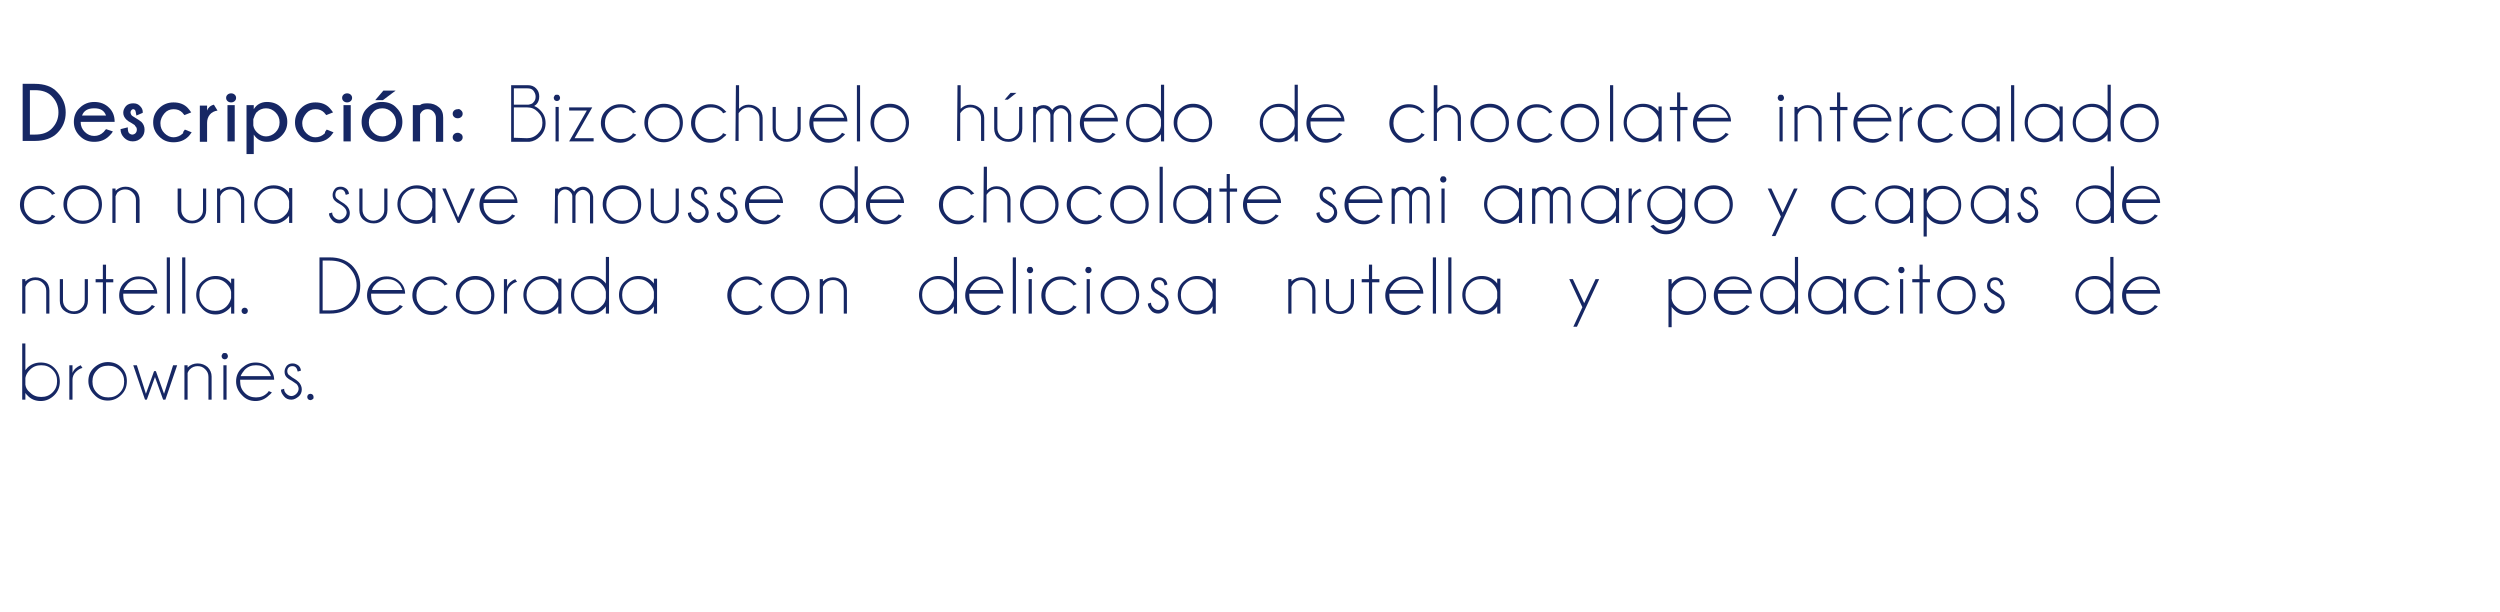 <?xml version="1.0" encoding="utf-8"?>
<!-- Generator: Adobe Illustrator 25.2.1, SVG Export Plug-In . SVG Version: 6.00 Build 0)  -->
<svg version="1.1" id="Layer_2_1_" xmlns="http://www.w3.org/2000/svg" xmlns:xlink="http://www.w3.org/1999/xlink" x="0px" y="0px"
	 viewBox="0 0 551.7 135" style="enable-background:new 0 0 551.7 135;" xml:space="preserve">
<style type="text/css">
	.st0{fill:#162764;}
</style>
<g>
	<path class="st0" d="M7.7,18.5c2.1,0,3.8,0.6,4.9,1.8c1.3,1.3,1.9,2.8,1.9,4.5c0,1.8-0.6,3.3-1.9,4.6c-1.1,1.1-2.8,1.7-4.9,1.7H5
		V18.5H7.7z M6.6,19.9v9.8h1.1c1.6,0,2.8-0.4,3.7-1.3c1-1,1.5-2.2,1.5-3.6s-0.5-2.6-1.5-3.6c-0.9-0.9-2.1-1.3-3.7-1.3
		C7.7,19.9,6.6,19.9,6.6,19.9z"/>
	<path class="st0" d="M17.8,26.9L17.8,26.9c0,0.9,0.3,1.6,0.9,2.2S20,30,20.8,30s1.5-0.3,2.1-0.9c0.1-0.1,0.2-0.3,0.5-0.6l1.5,0.5
		c-0.2,0.4-0.5,0.7-0.8,1c-0.9,0.9-2,1.3-3.3,1.3s-2.3-0.4-3.2-1.3s-1.3-1.9-1.3-3.1s0.4-2.3,1.3-3.1c0.9-0.9,2-1.3,3.2-1.3
		c1.3,0,2.4,0.4,3.3,1.3c0.8,0.8,1.2,1.8,1.2,3.1H17.8z M18.1,25.5h5.3c-0.4-1.1-1.2-1.6-2.6-1.6C19.4,23.9,18.5,24.4,18.1,25.5z"/>
	<path class="st0" d="M29.1,27.2c-0.6-0.3-1-0.6-1.2-0.8c-0.4-0.4-0.7-0.9-0.7-1.5s0.2-1,0.6-1.5c0.4-0.4,0.9-0.6,1.6-0.6
		s1.1,0.2,1.5,0.6s0.6,0.8,0.6,1.3v0.2l-1.4,0.6c-0.1-0.7-0.2-1.1-0.3-1.2s-0.2-0.2-0.4-0.2s-0.3,0.1-0.4,0.2s-0.2,0.3-0.2,0.5
		s0.1,0.4,0.2,0.6c0.1,0.1,0.3,0.3,0.7,0.5c0.7,0.4,1.1,0.7,1.5,1c0.5,0.5,0.7,1.1,0.7,1.7c0,0.7-0.2,1.3-0.7,1.8s-1.1,0.8-1.9,0.8
		s-1.4-0.3-1.9-0.8s-0.8-1.1-0.8-1.9l1.6-0.4c0,0.7,0.1,1.1,0.3,1.3s0.5,0.3,0.7,0.3s0.5-0.1,0.7-0.3s0.3-0.5,0.3-0.8
		s-0.1-0.6-0.4-0.8C29.9,27.7,29.6,27.5,29.1,27.2z"/>
	<path class="st0" d="M40.8,28.6l1.5,0.6c-0.3,0.4-0.5,0.7-0.7,0.9c-0.9,0.9-2,1.3-3.3,1.3S36,31,35.1,30.1s-1.3-1.9-1.3-3.1
		s0.4-2.2,1.3-3.1c0.9-0.9,2-1.3,3.2-1.3c1.3,0,2.4,0.4,3.2,1.3c0.2,0.2,0.4,0.5,0.7,0.9l-1.5,0.6c-0.2-0.3-0.4-0.4-0.4-0.5
		c-0.6-0.6-1.2-0.8-2-0.8s-1.5,0.3-2,0.9s-0.9,1.3-0.9,2.2c0,0.9,0.3,1.6,0.9,2.2s1.3,0.9,2,0.9s1.5-0.3,2.1-0.9
		C40.4,29,40.6,28.9,40.8,28.6z"/>
	<path class="st0" d="M48,24.4c-0.7,0.1-1.3,0.4-1.7,0.9s-0.6,1.1-0.6,1.8v4.2h-1.6v-8h1.6v1.1c0.2-0.6,0.7-1.1,1.5-1.3L48,24.4z"/>
	<path class="st0" d="M51.8,20.9c0.2,0.2,0.3,0.4,0.3,0.7c0,0.3-0.1,0.5-0.3,0.7s-0.5,0.3-0.8,0.3s-0.6-0.1-0.8-0.3
		c-0.2-0.2-0.3-0.4-0.3-0.7c0-0.3,0.1-0.5,0.3-0.7s0.5-0.3,0.8-0.3S51.6,20.7,51.8,20.9z M51.8,23.2v8h-1.6v-8H51.8z"/>
	<path class="st0" d="M54.4,23.2H56v0.9c0.6-1,1.6-1.6,2.9-1.6s2.4,0.4,3.2,1.3c0.9,0.9,1.3,1.9,1.3,3.1S63,29.1,62.1,30
		s-2,1.3-3.2,1.3s-2.2-0.5-2.9-1.6V34h-1.6C54.4,34,54.4,23.2,54.4,23.2z M55.9,26.3v1.4c0.1,0.6,0.4,1.1,0.8,1.5
		c0.6,0.6,1.3,0.9,2,0.9s1.5-0.3,2.1-0.9s0.9-1.3,0.9-2.2c0-0.9-0.3-1.6-0.9-2.2s-1.3-0.9-2.1-0.9s-1.5,0.3-2.1,0.9
		C56.3,25.2,56.1,25.7,55.9,26.3z"/>
	<path class="st0" d="M72.1,28.6l1.5,0.6c-0.3,0.4-0.5,0.7-0.7,0.9c-0.9,0.9-2,1.3-3.3,1.3s-2.3-0.4-3.2-1.3s-1.3-1.9-1.3-3.1
		s0.4-2.2,1.3-3.1s2-1.3,3.2-1.3c1.3,0,2.4,0.4,3.2,1.3c0.2,0.2,0.4,0.5,0.7,0.9L72,25.4c-0.2-0.3-0.4-0.4-0.4-0.5
		c-0.6-0.6-1.2-0.8-2-0.8s-1.5,0.3-2,0.9s-0.9,1.3-0.9,2.2c0,0.9,0.3,1.6,0.9,2.2s1.3,0.9,2,0.9s1.5-0.3,2.1-0.9
		C71.7,29,71.9,28.9,72.1,28.6z"/>
	<path class="st0" d="M77.4,20.9c0.2,0.2,0.3,0.4,0.3,0.7c0,0.3-0.1,0.5-0.3,0.7c-0.2,0.2-0.5,0.3-0.8,0.3s-0.6-0.1-0.8-0.3
		c-0.2-0.2-0.3-0.4-0.3-0.7c0-0.3,0.1-0.5,0.3-0.7c0.2-0.2,0.5-0.3,0.8-0.3S77.2,20.7,77.4,20.9z M77.4,23.2v8h-1.6v-8H77.4z"/>
	<path class="st0" d="M84.3,22.5c1.3,0,2.4,0.4,3.2,1.3c0.9,0.9,1.3,1.9,1.3,3.1s-0.4,2.2-1.3,3.1s-2,1.3-3.2,1.3
		c-1.3,0-2.3-0.4-3.2-1.3s-1.3-1.9-1.3-3.1s0.4-2.3,1.3-3.1C82,22.9,83,22.5,84.3,22.5z M82.3,24.8c-0.6,0.6-0.9,1.3-0.9,2.2
		c0,0.9,0.3,1.6,0.9,2.2s1.3,0.9,2.1,0.9c0.8,0,1.5-0.3,2.1-0.9s0.9-1.3,0.9-2.2c0-0.9-0.3-1.6-0.9-2.2s-1.3-0.9-2.1-0.9
		C83.5,23.9,82.8,24.2,82.3,24.8z M87.3,20l-2.8,2.1h-1.7l1.8-2.1H87.3z"/>
	<path class="st0" d="M92.7,25.2v6h-1.6v-8h1.6c0.3-0.3,0.8-0.4,1.7-0.4c1,0,1.8,0.3,2.5,0.9s0.9,1.4,0.9,2.3v5.3h-1.6V26
		c0-0.5-0.2-1-0.6-1.4s-0.8-0.5-1.3-0.5s-0.9,0.2-1.2,0.5C92.9,24.8,92.8,25,92.7,25.2z"/>
	<path class="st0" d="M101.8,24.4c0.2,0.2,0.3,0.4,0.3,0.7s-0.1,0.5-0.3,0.7s-0.5,0.3-0.8,0.3s-0.6-0.1-0.8-0.3s-0.3-0.4-0.3-0.7
		s0.1-0.5,0.3-0.7s0.5-0.3,0.8-0.3C101.3,24,101.5,24.1,101.8,24.4z M101.8,29.6c0.2,0.2,0.3,0.4,0.3,0.7s-0.1,0.5-0.3,0.7
		s-0.5,0.3-0.8,0.3s-0.6-0.1-0.8-0.3s-0.3-0.4-0.3-0.7s0.1-0.5,0.3-0.7s0.5-0.3,0.8-0.3C101.3,29.3,101.5,29.4,101.8,29.6z"/>
	<path class="st0" d="M117.9,23.4c0.5,0.2,0.9,0.5,1.3,0.9c0.8,0.8,1.2,1.7,1.2,2.9c0,1.1-0.4,2.1-1.2,2.9c-0.7,0.7-1.5,1.1-2.4,1.2
		h-4V18.8h3.7c0.7,0,1.3,0.2,1.8,0.7s0.7,1.1,0.7,1.8c0,0.7-0.2,1.3-0.7,1.8C118.1,23.2,118,23.3,117.9,23.4z M113.4,19.5v3.6h3.2
		c0.5-0.1,0.9-0.2,1.1-0.5c0.4-0.4,0.5-0.8,0.5-1.3s-0.2-0.9-0.5-1.3s-0.8-0.5-1.3-0.5C116.4,19.5,113.4,19.5,113.4,19.5z
		 M116.3,30.5c0.9,0,1.7-0.3,2.4-1s1-1.4,1-2.4s-0.3-1.7-1-2.4s-1.4-1-2.4-1h-2.9v6.7L116.3,30.5L116.3,30.5z"/>
	<path class="st0" d="M123.4,21.1c0.1,0.1,0.2,0.3,0.2,0.5s-0.1,0.4-0.2,0.5s-0.3,0.2-0.5,0.2s-0.4-0.1-0.5-0.2s-0.2-0.3-0.2-0.5
		s0.1-0.3,0.2-0.5s0.3-0.2,0.5-0.2S123.3,20.9,123.4,21.1z M123.3,23.6v7.6h-0.7v-7.6H123.3z"/>
	<path class="st0" d="M129.5,24.4h-3.9v-0.7h5.1l-3.9,6.8h4.2v0.7h-5.4L129.5,24.4z"/>
	<path class="st0" d="M139.7,29.4l0.7,0.3c-0.1,0.2-0.3,0.4-0.5,0.5c-0.8,0.8-1.8,1.3-3,1.3s-2.2-0.4-3-1.3s-1.3-1.8-1.3-3
		s0.4-2.2,1.3-3s1.8-1.2,3-1.2s2.2,0.4,3,1.2c0.2,0.2,0.3,0.3,0.5,0.5l-0.7,0.3c-0.1-0.1-0.2-0.2-0.2-0.3c-0.7-0.7-1.5-1-2.5-1
		s-1.8,0.3-2.5,1s-1,1.5-1,2.5s0.3,1.8,1,2.5s1.5,1,2.5,1s1.8-0.3,2.5-1C139.6,29.5,139.7,29.4,139.7,29.4z"/>
	<path class="st0" d="M146.5,22.9c1.2,0,2.2,0.4,3,1.2s1.2,1.8,1.2,3s-0.4,2.2-1.2,3s-1.8,1.3-3,1.3s-2.2-0.4-3-1.3s-1.3-1.8-1.3-3
		s0.4-2.2,1.3-3S145.4,22.9,146.5,22.9z M144,24.7c-0.7,0.7-1,1.5-1,2.5s0.3,1.8,1,2.5s1.5,1,2.5,1s1.8-0.3,2.5-1s1-1.5,1-2.5
		s-0.3-1.8-1-2.5s-1.5-1-2.5-1S144.7,24,144,24.7z"/>
	<path class="st0" d="M159.6,29.4l0.7,0.3c-0.1,0.2-0.3,0.4-0.5,0.5c-0.8,0.8-1.8,1.3-3,1.3s-2.2-0.4-3-1.3s-1.3-1.8-1.3-3
		s0.4-2.2,1.3-3s1.8-1.2,3-1.2s2.2,0.4,3,1.2c0.2,0.2,0.3,0.3,0.5,0.5l-0.7,0.3c-0.1-0.1-0.2-0.2-0.2-0.3c-0.7-0.7-1.5-1-2.5-1
		s-1.8,0.3-2.5,1s-1,1.5-1,2.5s0.3,1.8,1,2.5s1.5,1,2.5,1s1.8-0.3,2.5-1C159.5,29.5,159.5,29.4,159.6,29.4z"/>
	<path class="st0" d="M162.4,18.8h0.7V24c0.6-0.6,1.3-0.9,2.1-0.9c0.9,0,1.6,0.3,2.2,0.8s0.9,1.3,0.9,2.1v5.1h-0.7v-5
		c0-0.7-0.2-1.2-0.7-1.7s-1-0.7-1.7-0.7c-0.6,0-1.2,0.2-1.7,0.7c-0.2,0.2-0.4,0.4-0.5,0.6v6.1h-0.7L162.4,18.8L162.4,18.8z"/>
	<path class="st0" d="M173.7,31.3c-1,0-1.7-0.3-2.3-0.8s-0.9-1.3-0.9-2.1v-4.8h0.7v4.7c0,0.6,0.2,1.2,0.7,1.7s1,0.7,1.7,0.7
		c0.6,0,1.2-0.2,1.7-0.7s0.7-1,0.7-1.7v-4.7h0.7v4.8c0,0.9-0.3,1.6-0.9,2.1S174.6,31.3,173.7,31.3z"/>
	<path class="st0" d="M179.5,26.8c0,0.1,0,0.3,0,0.4c0,1,0.3,1.8,1,2.5s1.5,1,2.5,1s1.8-0.3,2.5-1c0.1-0.1,0.2-0.2,0.3-0.4l0.7,0.3
		c-0.1,0.1-0.3,0.4-0.6,0.6c-0.8,0.8-1.8,1.3-3,1.3s-2.2-0.4-3-1.3s-1.3-1.8-1.3-3s0.4-2.2,1.3-3s1.8-1.2,3-1.2s2.2,0.4,3,1.2
		c0.7,0.7,1.1,1.6,1.1,2.6H179.5z M179.6,26h6.7c-0.2-0.5-0.4-1-0.8-1.4c-0.7-0.7-1.5-1-2.5-1s-1.8,0.3-2.5,1
		C180.1,25.1,179.8,25.5,179.6,26z"/>
	<path class="st0" d="M189.8,18.8v12.4h-0.7V18.8H189.8z"/>
	<path class="st0" d="M196.4,22.9c1.2,0,2.2,0.4,3,1.2s1.2,1.8,1.2,3s-0.4,2.2-1.2,3s-1.8,1.3-3,1.3s-2.2-0.4-3-1.3s-1.3-1.8-1.3-3
		s0.4-2.2,1.3-3S195.2,22.9,196.4,22.9z M193.9,24.7c-0.7,0.7-1,1.5-1,2.5s0.3,1.8,1,2.5s1.5,1,2.5,1s1.8-0.3,2.5-1s1-1.5,1-2.5
		s-0.3-1.8-1-2.5s-1.5-1-2.5-1S194.6,24,193.9,24.7z"/>
	<path class="st0" d="M211.3,18.8h0.7V24c0.6-0.6,1.3-0.9,2.1-0.9c0.9,0,1.6,0.3,2.2,0.8s0.9,1.3,0.9,2.1v5.1h-0.7v-5
		c0-0.7-0.2-1.2-0.7-1.7s-1-0.7-1.7-0.7c-0.6,0-1.2,0.2-1.7,0.7c-0.2,0.2-0.4,0.4-0.5,0.6v6.1h-0.7L211.3,18.8L211.3,18.8z"/>
	<path class="st0" d="M222.6,31.3c-1,0-1.7-0.3-2.3-0.8s-0.9-1.3-0.9-2.1v-4.8h0.7v4.7c0,0.6,0.2,1.2,0.7,1.7s1,0.7,1.7,0.7
		c0.6,0,1.2-0.2,1.7-0.7s0.7-1,0.7-1.7v-4.7h0.7v4.8c0,0.9-0.3,1.6-0.9,2.1S223.5,31.3,222.6,31.3z M224.3,20.5l-1.9,1.5h-0.7
		l1.3-1.5H224.3z"/>
	<path class="st0" d="M228,23.6h0.7v0.2c0.4-0.4,1-0.6,1.6-0.6s1.2,0.2,1.6,0.7c0.1,0.1,0.2,0.2,0.3,0.4c0.1-0.1,0.2-0.3,0.3-0.4
		c0.4-0.4,1-0.7,1.6-0.7s1.2,0.2,1.6,0.7c0.4,0.4,0.6,0.9,0.7,1.5v5.9h-0.7v-5.9l0,0c0-0.4-0.2-0.7-0.5-1s-0.7-0.5-1.1-0.5
		c-0.4,0-0.8,0.2-1.1,0.5s-0.5,0.7-0.5,1.1v5.8h-0.7v-5.9l0,0c0-0.4-0.2-0.7-0.5-1s-0.7-0.5-1.1-0.5s-0.8,0.2-1.1,0.5
		s-0.4,0.6-0.5,1v6H228V23.6z"/>
	<path class="st0" d="M239.2,26.8c0,0.1,0,0.3,0,0.4c0,1,0.3,1.8,1,2.5s1.5,1,2.5,1s1.8-0.3,2.5-1c0.1-0.1,0.2-0.2,0.3-0.4l0.7,0.3
		c-0.1,0.1-0.3,0.4-0.6,0.6c-0.8,0.8-1.8,1.3-3,1.3s-2.2-0.4-3-1.3s-1.3-1.8-1.3-3s0.4-2.2,1.3-3s1.8-1.2,3-1.2s2.2,0.4,3,1.2
		c0.7,0.7,1.1,1.6,1.1,2.6H239.2z M239.3,26h6.7c-0.2-0.5-0.4-1-0.8-1.4c-0.7-0.7-1.5-1-2.5-1s-1.8,0.3-2.5,1
		C239.8,25.1,239.5,25.5,239.3,26z"/>
	<path class="st0" d="M256.9,31.2h-0.7v-1.6c-0.1,0.2-0.3,0.4-0.4,0.5c-0.8,0.8-1.8,1.3-3,1.3s-2.2-0.4-3-1.3s-1.3-1.8-1.3-3
		s0.4-2.2,1.3-3s1.8-1.2,3-1.2s2.2,0.4,3,1.2c0.2,0.2,0.3,0.3,0.4,0.5v-5.9h0.7V31.2z M256.2,27.8v-1.4c-0.1-0.7-0.5-1.3-1-1.8
		c-0.7-0.7-1.5-1-2.5-1s-1.8,0.3-2.5,1s-1,1.5-1,2.5s0.3,1.8,1,2.5s1.5,1,2.5,1s1.8-0.3,2.5-1C255.8,29.1,256.1,28.5,256.2,27.8z"/>
	<path class="st0" d="M263.3,22.9c1.2,0,2.2,0.4,3,1.2s1.2,1.8,1.2,3s-0.4,2.2-1.2,3s-1.8,1.3-3,1.3s-2.2-0.4-3-1.3s-1.3-1.8-1.3-3
		s0.4-2.2,1.3-3S262.1,22.9,263.3,22.9z M260.8,24.7c-0.7,0.7-1,1.5-1,2.5s0.3,1.8,1,2.5s1.5,1,2.5,1s1.8-0.3,2.5-1s1-1.5,1-2.5
		s-0.3-1.8-1-2.5s-1.5-1-2.5-1S261.5,24,260.8,24.7z"/>
	<path class="st0" d="M286.4,31.2h-0.7v-1.6c-0.1,0.2-0.3,0.4-0.4,0.5c-0.8,0.8-1.8,1.3-3,1.3s-2.2-0.4-3-1.3
		c-0.8-0.8-1.3-1.8-1.3-3s0.4-2.2,1.3-3c0.8-0.8,1.8-1.2,3-1.2s2.2,0.4,3,1.2c0.2,0.2,0.3,0.3,0.4,0.5v-5.9h0.7V31.2z M285.7,27.8
		v-1.4c-0.1-0.7-0.5-1.3-1-1.8c-0.7-0.7-1.5-1-2.5-1s-1.8,0.3-2.5,1s-1,1.5-1,2.5s0.3,1.8,1,2.5s1.5,1,2.5,1s1.8-0.3,2.5-1
		C285.3,29.1,285.6,28.5,285.7,27.8z"/>
	<path class="st0" d="M289.2,26.8c0,0.1,0,0.3,0,0.4c0,1,0.3,1.8,1,2.5s1.5,1,2.5,1s1.8-0.3,2.5-1c0.1-0.1,0.2-0.2,0.3-0.4l0.7,0.3
		c-0.1,0.1-0.3,0.4-0.6,0.6c-0.8,0.8-1.8,1.3-3,1.3s-2.2-0.4-3-1.3c-0.8-0.8-1.3-1.8-1.3-3s0.4-2.2,1.3-3c0.8-0.8,1.8-1.2,3-1.2
		s2.2,0.4,3,1.2c0.7,0.7,1.1,1.6,1.1,2.6H289.2z M289.3,26h6.7c-0.2-0.5-0.4-1-0.8-1.4c-0.7-0.7-1.5-1-2.5-1s-1.8,0.3-2.5,1
		C289.8,25.1,289.5,25.5,289.3,26z"/>
	<path class="st0" d="M313.7,29.4l0.7,0.3c-0.1,0.2-0.3,0.4-0.5,0.5c-0.8,0.8-1.8,1.3-3,1.3s-2.2-0.4-3-1.3c-0.8-0.8-1.3-1.8-1.3-3
		s0.4-2.2,1.3-3c0.8-0.8,1.8-1.2,3-1.2s2.2,0.4,3,1.2c0.2,0.2,0.3,0.3,0.5,0.5l-0.7,0.3c-0.1-0.1-0.2-0.2-0.2-0.3
		c-0.7-0.7-1.5-1-2.5-1s-1.8,0.3-2.5,1s-1,1.5-1,2.5s0.3,1.8,1,2.5s1.5,1,2.5,1s1.8-0.3,2.5-1C313.6,29.5,313.6,29.4,313.7,29.4z"/>
	<path class="st0" d="M316.5,18.8h0.7V24c0.6-0.6,1.3-0.9,2.1-0.9c0.9,0,1.6,0.3,2.2,0.8c0.6,0.6,0.9,1.3,0.9,2.1v5.1h-0.7v-5
		c0-0.7-0.2-1.2-0.7-1.7s-1-0.7-1.7-0.7c-0.6,0-1.2,0.2-1.7,0.7c-0.2,0.2-0.4,0.4-0.5,0.6v6.1h-0.7V18.8H316.5z"/>
	<path class="st0" d="M328.8,22.9c1.2,0,2.2,0.4,3,1.2s1.2,1.8,1.2,3s-0.4,2.2-1.2,3s-1.8,1.3-3,1.3s-2.2-0.4-3-1.3
		c-0.8-0.8-1.3-1.8-1.3-3s0.4-2.2,1.3-3C326.6,23.3,327.6,22.9,328.8,22.9z M326.3,24.7c-0.7,0.7-1,1.5-1,2.5s0.3,1.8,1,2.5
		s1.5,1,2.5,1s1.8-0.3,2.5-1s1-1.5,1-2.5s-0.3-1.8-1-2.5s-1.5-1-2.5-1S327,24,326.3,24.7z"/>
	<path class="st0" d="M341.9,29.4l0.7,0.3c-0.1,0.2-0.3,0.4-0.5,0.5c-0.8,0.8-1.8,1.3-3,1.3s-2.2-0.4-3-1.3c-0.8-0.8-1.3-1.8-1.3-3
		s0.4-2.2,1.3-3c0.8-0.8,1.8-1.2,3-1.2s2.2,0.4,3,1.2c0.2,0.2,0.3,0.3,0.5,0.5l-0.7,0.3c-0.1-0.1-0.2-0.2-0.2-0.3
		c-0.7-0.7-1.5-1-2.5-1s-1.8,0.3-2.5,1s-1,1.5-1,2.5s0.3,1.8,1,2.5s1.5,1,2.5,1s1.8-0.3,2.5-1C341.7,29.5,341.8,29.4,341.9,29.4z"/>
	<path class="st0" d="M348.7,22.9c1.2,0,2.2,0.4,3,1.2s1.2,1.8,1.2,3s-0.4,2.2-1.2,3s-1.8,1.3-3,1.3s-2.2-0.4-3-1.3
		c-0.8-0.8-1.3-1.8-1.3-3s0.4-2.2,1.3-3C346.5,23.3,347.5,22.9,348.7,22.9z M346.2,24.7c-0.7,0.7-1,1.5-1,2.5s0.3,1.8,1,2.5
		s1.5,1,2.5,1s1.8-0.3,2.5-1s1-1.5,1-2.5s-0.3-1.8-1-2.5s-1.5-1-2.5-1S346.9,24,346.2,24.7z"/>
	<path class="st0" d="M356,18.8v12.4h-0.7V18.8H356z"/>
	<path class="st0" d="M366.7,31.2H366v-1.6c-0.1,0.2-0.3,0.4-0.4,0.5c-0.8,0.8-1.8,1.3-3,1.3s-2.2-0.4-3-1.3c-0.8-0.8-1.3-1.8-1.3-3
		s0.4-2.2,1.3-3c0.8-0.8,1.8-1.2,3-1.2s2.2,0.4,3,1.2c0.2,0.2,0.3,0.3,0.4,0.5v-1.1h0.7V31.2z M366,27.8v-1.4
		c-0.1-0.7-0.5-1.3-1-1.8c-0.7-0.7-1.5-1-2.5-1s-1.8,0.3-2.5,1s-1,1.5-1,2.5s0.3,1.8,1,2.5s1.5,1,2.5,1s1.8-0.3,2.5-1
		C365.6,29.1,365.9,28.5,366,27.8z"/>
	<path class="st0" d="M370.1,23.6v-3.2h0.7v3.2h1.6v0.7h-1.6v6.9h-0.7v-6.9h-1.6v-0.7H370.1z"/>
	<path class="st0" d="M374.5,26.8c0,0.1,0,0.3,0,0.4c0,1,0.3,1.8,1,2.5s1.5,1,2.5,1s1.8-0.3,2.5-1c0.1-0.1,0.2-0.2,0.3-0.4l0.7,0.3
		c-0.1,0.1-0.3,0.4-0.6,0.6c-0.8,0.8-1.8,1.3-3,1.3s-2.2-0.4-3-1.3c-0.8-0.8-1.3-1.8-1.3-3s0.4-2.2,1.3-3c0.8-0.8,1.8-1.2,3-1.2
		s2.2,0.4,3,1.2c0.7,0.7,1.1,1.6,1.1,2.6H374.5z M374.7,26h6.7c-0.2-0.5-0.4-1-0.8-1.4c-0.7-0.7-1.5-1-2.5-1s-1.8,0.3-2.5,1
		C375.1,25.1,374.9,25.5,374.7,26z"/>
	<path class="st0" d="M393.5,21.1c0.1,0.1,0.2,0.3,0.2,0.5s-0.1,0.4-0.2,0.5s-0.3,0.2-0.5,0.2s-0.4-0.1-0.5-0.2s-0.2-0.3-0.2-0.5
		s0.1-0.3,0.2-0.5s0.3-0.2,0.5-0.2S393.4,20.9,393.5,21.1z M393.4,23.6v7.6h-0.7v-7.6H393.4z"/>
	<path class="st0" d="M396.7,25.3v5.9H396v-7.6h0.7v0.5c0.6-0.6,1.4-0.9,2.2-0.9c0.9,0,1.6,0.3,2.2,0.8c0.6,0.6,0.9,1.3,0.9,2.1v5.1
		h-0.7v-5c0-0.7-0.2-1.2-0.7-1.7s-1-0.7-1.7-0.7c-0.6,0-1.2,0.2-1.7,0.7C397,24.7,396.8,25,396.7,25.3z"/>
	<path class="st0" d="M405.4,23.6v-3.2h0.7v3.2h1.6v0.7h-1.6v6.9h-0.7v-6.9h-1.6v-0.7H405.4z"/>
	<path class="st0" d="M409.9,26.8c0,0.1,0,0.3,0,0.4c0,1,0.3,1.8,1,2.5s1.5,1,2.5,1s1.8-0.3,2.5-1c0.1-0.1,0.2-0.2,0.3-0.4l0.7,0.3
		c-0.1,0.1-0.3,0.4-0.6,0.6c-0.8,0.8-1.8,1.3-3,1.3s-2.2-0.4-3-1.3c-0.8-0.8-1.3-1.8-1.3-3s0.4-2.2,1.3-3c0.8-0.8,1.8-1.2,3-1.2
		s2.2,0.4,3,1.2c0.7,0.7,1.1,1.6,1.1,2.6H409.9z M410,26h6.7c-0.2-0.5-0.4-1-0.8-1.4c-0.7-0.7-1.5-1-2.5-1s-1.8,0.3-2.5,1
		C410.5,25.1,410.2,25.5,410,26z"/>
	<path class="st0" d="M422.1,24.2c-0.5,0.1-1,0.4-1.5,0.9s-0.7,1.1-0.7,1.7v4.4h-0.7v-7.6h0.7v1.7c0.3-0.8,0.9-1.3,1.8-1.7
		L422.1,24.2z"/>
	<path class="st0" d="M430.3,29.4l0.7,0.3c-0.1,0.2-0.3,0.4-0.5,0.5c-0.8,0.8-1.8,1.3-3,1.3s-2.2-0.4-3-1.3c-0.8-0.8-1.3-1.8-1.3-3
		s0.4-2.2,1.3-3c0.8-0.8,1.8-1.2,3-1.2s2.2,0.4,3,1.2c0.2,0.2,0.3,0.3,0.5,0.5l-0.7,0.3c-0.1-0.1-0.2-0.2-0.2-0.3
		c-0.7-0.7-1.5-1-2.5-1s-1.8,0.3-2.5,1s-1,1.5-1,2.5s0.3,1.8,1,2.5s1.5,1,2.5,1s1.8-0.3,2.5-1C430.1,29.5,430.2,29.4,430.3,29.4z"/>
	<path class="st0" d="M441.3,31.2h-0.7v-1.6c-0.1,0.2-0.3,0.4-0.4,0.5c-0.8,0.8-1.8,1.3-3,1.3s-2.2-0.4-3-1.3
		c-0.8-0.8-1.3-1.8-1.3-3s0.4-2.2,1.3-3c0.8-0.8,1.8-1.2,3-1.2s2.2,0.4,3,1.2c0.2,0.2,0.3,0.3,0.4,0.5v-1.1h0.7V31.2z M440.6,27.8
		v-1.4c-0.1-0.7-0.5-1.3-1-1.8c-0.7-0.7-1.5-1-2.5-1s-1.8,0.3-2.5,1s-1,1.5-1,2.5s0.3,1.8,1,2.5s1.5,1,2.5,1s1.8-0.3,2.5-1
		C440.1,29.1,440.5,28.5,440.6,27.8z"/>
	<path class="st0" d="M444.5,18.8v12.4h-0.7V18.8H444.5z"/>
	<path class="st0" d="M455.2,31.2h-0.7v-1.6c-0.1,0.2-0.3,0.4-0.4,0.5c-0.8,0.8-1.8,1.3-3,1.3s-2.2-0.4-3-1.3
		c-0.8-0.8-1.3-1.8-1.3-3s0.4-2.2,1.3-3c0.8-0.8,1.8-1.2,3-1.2s2.2,0.4,3,1.2c0.2,0.2,0.3,0.3,0.4,0.5v-1.1h0.7V31.2z M454.5,27.8
		v-1.4c-0.1-0.7-0.5-1.3-1-1.8c-0.7-0.7-1.5-1-2.5-1s-1.8,0.3-2.5,1s-1,1.5-1,2.5s0.3,1.8,1,2.5s1.5,1,2.5,1s1.8-0.3,2.5-1
		C454.1,29.1,454.4,28.5,454.5,27.8z"/>
	<path class="st0" d="M465.8,31.2h-0.7v-1.6c-0.1,0.2-0.3,0.4-0.4,0.5c-0.8,0.8-1.8,1.3-3,1.3s-2.2-0.4-3-1.3
		c-0.8-0.8-1.3-1.8-1.3-3s0.4-2.2,1.3-3c0.8-0.8,1.8-1.2,3-1.2s2.2,0.4,3,1.2c0.2,0.2,0.3,0.3,0.4,0.5v-5.9h0.7V31.2z M465.1,27.8
		v-1.4c-0.1-0.7-0.5-1.3-1-1.8c-0.7-0.7-1.5-1-2.5-1s-1.8,0.3-2.5,1s-1,1.5-1,2.5s0.3,1.8,1,2.5s1.5,1,2.5,1s1.8-0.3,2.5-1
		C464.7,29.1,465,28.5,465.1,27.8z"/>
	<path class="st0" d="M472.2,22.9c1.2,0,2.2,0.4,3,1.2s1.2,1.8,1.2,3s-0.4,2.2-1.2,3s-1.8,1.3-3,1.3s-2.2-0.4-3-1.3
		c-0.8-0.8-1.3-1.8-1.3-3s0.4-2.2,1.3-3C470,23.3,471,22.9,472.2,22.9z M469.7,24.7c-0.7,0.7-1,1.5-1,2.5s0.3,1.8,1,2.5s1.5,1,2.5,1
		s1.8-0.3,2.5-1s1-1.5,1-2.5s-0.3-1.8-1-2.5s-1.5-1-2.5-1S470.4,24,469.7,24.7z"/>
	<path class="st0" d="M11.5,47.4l0.7,0.3c-0.1,0.2-0.3,0.4-0.5,0.5c-0.8,0.8-1.8,1.3-3,1.3s-2.2-0.4-3-1.3s-1.3-1.8-1.3-3
		s0.4-2.2,1.3-3s1.8-1.2,3-1.2s2.2,0.4,3,1.2c0.2,0.2,0.3,0.3,0.5,0.5L11.5,43c-0.1-0.1-0.2-0.2-0.2-0.3c-0.7-0.7-1.5-1-2.5-1
		S7,42,6.3,42.7s-1,1.5-1,2.5s0.3,1.8,1,2.5s1.5,1,2.5,1s1.8-0.3,2.5-1C11.3,47.5,11.4,47.4,11.5,47.4z"/>
	<path class="st0" d="M18.3,40.9c1.2,0,2.2,0.4,3,1.2s1.2,1.8,1.2,3s-0.4,2.2-1.2,3s-1.8,1.3-3,1.3s-2.2-0.4-3-1.3
		c-0.8-0.9-1.3-1.8-1.3-3s0.4-2.2,1.3-3C16.2,41.3,17.1,40.9,18.3,40.9z M15.8,42.7c-0.7,0.7-1,1.5-1,2.5s0.3,1.8,1,2.5s1.5,1,2.5,1
		s1.8-0.3,2.5-1s1-1.5,1-2.5s-0.3-1.8-1-2.5s-1.5-1-2.5-1S16.5,42,15.8,42.7z"/>
	<path class="st0" d="M25.5,43.3v5.9h-0.7v-7.6h0.7v0.5c0.6-0.6,1.4-0.9,2.2-0.9c0.9,0,1.6,0.3,2.2,0.8s0.9,1.3,0.9,2.1v5.1H30v-5
		c0-0.7-0.2-1.2-0.7-1.7s-1-0.7-1.7-0.7c-0.6,0-1.2,0.2-1.7,0.7C25.8,42.7,25.6,43,25.5,43.3z"/>
	<path class="st0" d="M42.4,49.3c-1,0-1.7-0.3-2.3-0.8s-0.9-1.3-0.9-2.1v-4.8H40v4.7c0,0.6,0.2,1.2,0.7,1.7s1,0.7,1.7,0.7
		c0.6,0,1.2-0.2,1.7-0.7s0.7-1,0.7-1.7v-4.7h0.7v4.8c0,0.9-0.3,1.6-0.9,2.1S43.3,49.3,42.4,49.3z"/>
	<path class="st0" d="M48.6,43.3v5.9h-0.7v-7.6h0.7v0.5c0.6-0.6,1.4-0.9,2.2-0.9c0.9,0,1.6,0.3,2.2,0.8s0.9,1.3,0.9,2.1v5.1h-0.7v-5
		c0-0.7-0.2-1.2-0.7-1.7s-1-0.7-1.7-0.7c-0.6,0-1.2,0.2-1.7,0.7C48.9,42.7,48.7,43,48.6,43.3z"/>
	<path class="st0" d="M64.5,49.2h-0.7v-1.6c-0.1,0.2-0.3,0.4-0.4,0.5c-0.8,0.8-1.8,1.3-3,1.3s-2.2-0.4-3-1.3s-1.3-1.8-1.3-3
		s0.4-2.2,1.3-3s1.8-1.2,3-1.2s2.2,0.4,3,1.2c0.2,0.2,0.3,0.3,0.4,0.5v-1.1h0.7V49.2z M63.8,45.8v-1.4c-0.1-0.7-0.5-1.3-1-1.8
		c-0.7-0.7-1.5-1-2.5-1s-1.8,0.3-2.5,1s-1,1.5-1,2.5s0.3,1.8,1,2.5s1.5,1,2.5,1s1.8-0.3,2.5-1C63.4,47.1,63.7,46.5,63.8,45.8z"/>
	<path class="st0" d="M75.1,45.1c-0.6-0.3-1-0.6-1.2-0.8c-0.4-0.4-0.5-0.8-0.5-1.3s0.2-0.9,0.5-1.3s0.8-0.5,1.3-0.5s0.9,0.2,1.3,0.5
		c0.3,0.3,0.5,0.7,0.5,1.1l0,0L76.3,43c-0.1-0.4-0.2-0.7-0.4-0.9s-0.4-0.3-0.8-0.3c-0.3,0-0.6,0.1-0.8,0.3S74,42.7,74,43
		s0.1,0.6,0.3,0.8c0.1,0.1,0.4,0.3,0.8,0.6c0.7,0.4,1.1,0.7,1.4,1c0.4,0.4,0.7,1,0.7,1.6s-0.2,1.2-0.7,1.6s-1,0.7-1.6,0.7
		s-1.2-0.2-1.6-0.7s-0.7-0.9-0.7-1.5l0.7-0.2c0,0.5,0.2,0.8,0.5,1.1s0.7,0.5,1.1,0.5s0.8-0.2,1.1-0.5s0.5-0.7,0.5-1.1
		c0-0.4-0.2-0.8-0.5-1.1C75.9,45.7,75.6,45.4,75.1,45.1z"/>
	<path class="st0" d="M82.5,49.3c-1,0-1.7-0.3-2.3-0.8s-0.9-1.3-0.9-2.1v-4.8H80v4.7c0,0.6,0.2,1.2,0.7,1.7s1,0.7,1.7,0.7
		c0.6,0,1.2-0.2,1.7-0.7s0.7-1,0.7-1.7v-4.7h0.7v4.8c0,0.9-0.3,1.6-0.9,2.1S83.4,49.3,82.5,49.3z"/>
	<path class="st0" d="M96.1,49.2h-0.7v-1.6c-0.1,0.2-0.3,0.4-0.4,0.5c-0.8,0.8-1.8,1.3-3,1.3s-2.2-0.4-3-1.3s-1.3-1.8-1.3-3
		s0.4-2.2,1.3-3s1.8-1.2,3-1.2s2.2,0.4,3,1.2c0.2,0.2,0.3,0.3,0.4,0.5v-1.1h0.7V49.2z M95.4,45.8v-1.4c-0.1-0.7-0.5-1.3-1-1.8
		c-0.7-0.7-1.5-1-2.5-1s-1.8,0.3-2.5,1s-1,1.5-1,2.5s0.3,1.8,1,2.5s1.5,1,2.5,1s1.8-0.3,2.5-1C95,47.1,95.3,46.5,95.4,45.8z"/>
	<path class="st0" d="M104.8,41.6l-3.4,7.6H101l-3.4-7.6h0.8l2.7,6.4l2.8-6.4H104.8z"/>
	<path class="st0" d="M106.7,44.8c0,0.1,0,0.3,0,0.4c0,1,0.3,1.8,1,2.5s1.5,1,2.5,1s1.8-0.3,2.5-1c0.1-0.1,0.2-0.2,0.3-0.4l0.7,0.3
		c-0.1,0.1-0.3,0.4-0.6,0.6c-0.8,0.8-1.8,1.3-3,1.3s-2.2-0.4-3-1.3s-1.3-1.8-1.3-3s0.4-2.2,1.3-3s1.8-1.2,3-1.2s2.2,0.4,3,1.2
		c0.7,0.7,1.1,1.6,1.1,2.6C114.2,44.8,106.7,44.8,106.7,44.8z M106.9,44h6.7c-0.2-0.5-0.4-1-0.8-1.4c-0.7-0.7-1.5-1-2.5-1
		s-1.8,0.3-2.5,1C107.3,43.1,107,43.5,106.9,44z"/>
	<path class="st0" d="M122.5,41.6h0.7v0.2c0.4-0.4,1-0.6,1.6-0.6s1.2,0.2,1.6,0.7c0.1,0.1,0.2,0.2,0.3,0.4c0.1-0.1,0.2-0.3,0.3-0.4
		c0.4-0.4,1-0.7,1.6-0.7s1.2,0.2,1.6,0.7c0.4,0.4,0.6,0.9,0.7,1.5v5.9h-0.7v-5.9l0,0c0-0.4-0.2-0.7-0.5-1s-0.7-0.5-1.1-0.5
		c-0.4,0-0.8,0.2-1.1,0.5s-0.5,0.6-0.5,1v5.8h-0.7v-5.9l0,0c0-0.4-0.2-0.7-0.5-1s-0.7-0.5-1.1-0.5s-0.8,0.2-1.1,0.5s-0.4,0.6-0.5,1
		v6h-0.7L122.5,41.6L122.5,41.6z"/>
	<path class="st0" d="M137.3,40.9c1.2,0,2.2,0.4,3,1.2s1.2,1.8,1.2,3s-0.4,2.2-1.2,3s-1.8,1.3-3,1.3s-2.2-0.4-3-1.3s-1.3-1.8-1.3-3
		s0.4-2.2,1.3-3S136.1,40.9,137.3,40.9z M134.8,42.7c-0.7,0.7-1,1.5-1,2.5s0.3,1.8,1,2.5s1.5,1,2.5,1s1.8-0.3,2.5-1s1-1.5,1-2.5
		s-0.3-1.8-1-2.5s-1.5-1-2.5-1S135.5,42,134.8,42.7z"/>
	<path class="st0" d="M146.8,49.3c-1,0-1.7-0.3-2.3-0.8s-0.9-1.3-0.9-2.1v-4.8h0.7v4.7c0,0.6,0.2,1.2,0.7,1.7s1,0.7,1.7,0.7
		c0.6,0,1.2-0.2,1.7-0.7s0.7-1,0.7-1.7v-4.7h0.7v4.8c0,0.9-0.3,1.6-0.9,2.1S147.7,49.3,146.8,49.3z"/>
	<path class="st0" d="M154.2,45.1c-0.6-0.3-1-0.6-1.2-0.8c-0.4-0.4-0.5-0.8-0.5-1.3s0.2-0.9,0.5-1.3s0.8-0.5,1.3-0.5
		s0.9,0.2,1.3,0.5c0.3,0.3,0.5,0.7,0.5,1.1l0,0l-0.6,0.2c-0.1-0.4-0.2-0.7-0.4-0.9s-0.4-0.3-0.8-0.3c-0.3,0-0.6,0.1-0.8,0.3
		s-0.3,0.5-0.3,0.8s0.1,0.6,0.3,0.8c0.1,0.1,0.4,0.3,0.8,0.6c0.7,0.4,1.1,0.7,1.4,1c0.4,0.4,0.7,1,0.7,1.6s-0.2,1.2-0.7,1.6
		s-1,0.7-1.6,0.7s-1.2-0.2-1.6-0.7s-0.7-0.9-0.7-1.5l0.7-0.2c0,0.5,0.2,0.8,0.5,1.1s0.7,0.5,1.1,0.5s0.8-0.2,1.1-0.5
		s0.5-0.7,0.5-1.1c0-0.4-0.2-0.8-0.5-1.1C155,45.7,154.7,45.4,154.2,45.1z"/>
	<path class="st0" d="M160.6,45.1c-0.6-0.3-1-0.6-1.2-0.8c-0.4-0.4-0.5-0.8-0.5-1.3s0.2-0.9,0.5-1.3s0.8-0.5,1.3-0.5
		s0.9,0.2,1.3,0.5c0.3,0.3,0.5,0.7,0.5,1.1l0,0l-0.6,0.2c-0.1-0.4-0.2-0.7-0.4-0.9s-0.4-0.3-0.8-0.3c-0.3,0-0.6,0.1-0.8,0.3
		s-0.3,0.5-0.3,0.8s0.1,0.6,0.3,0.8c0.1,0.1,0.4,0.3,0.8,0.6c0.7,0.4,1.1,0.7,1.4,1c0.4,0.4,0.7,1,0.7,1.6s-0.2,1.2-0.7,1.6
		s-1,0.7-1.6,0.7s-1.2-0.2-1.6-0.7s-0.7-0.9-0.7-1.5l0.7-0.2c0,0.5,0.2,0.8,0.5,1.1s0.7,0.5,1.1,0.5s0.8-0.2,1.1-0.5
		s0.5-0.7,0.5-1.1c0-0.4-0.2-0.8-0.5-1.1C161.4,45.7,161.1,45.4,160.6,45.1z"/>
	<path class="st0" d="M165.3,44.8c0,0.1,0,0.3,0,0.4c0,1,0.3,1.8,1,2.5s1.5,1,2.5,1s1.8-0.3,2.5-1c0.1-0.1,0.2-0.2,0.3-0.4l0.7,0.3
		c-0.1,0.1-0.3,0.4-0.6,0.6c-0.8,0.8-1.8,1.3-3,1.3s-2.2-0.4-3-1.3s-1.3-1.8-1.3-3s0.4-2.2,1.3-3s1.8-1.2,3-1.2s2.2,0.4,3,1.2
		c0.7,0.7,1.1,1.6,1.1,2.6C172.8,44.8,165.3,44.8,165.3,44.8z M165.5,44h6.7c-0.2-0.5-0.4-1-0.8-1.4c-0.7-0.7-1.5-1-2.5-1
		s-1.8,0.3-2.5,1C165.9,43.1,165.6,43.5,165.5,44z"/>
	<path class="st0" d="M189.3,49.2h-0.7v-1.6c-0.1,0.2-0.3,0.4-0.4,0.5c-0.8,0.8-1.8,1.3-3,1.3s-2.2-0.4-3-1.3s-1.3-1.8-1.3-3
		s0.4-2.2,1.3-3s1.8-1.2,3-1.2s2.2,0.4,3,1.2c0.2,0.2,0.3,0.3,0.4,0.5v-5.9h0.7V49.2z M188.6,45.8v-1.4c-0.1-0.7-0.5-1.3-1-1.8
		c-0.7-0.7-1.5-1-2.5-1s-1.8,0.3-2.5,1s-1,1.5-1,2.5s0.3,1.8,1,2.5s1.5,1,2.5,1s1.8-0.3,2.5-1C188.1,47.1,188.5,46.5,188.6,45.8z"/>
	<path class="st0" d="M192,44.8c0,0.1,0,0.3,0,0.4c0,1,0.3,1.8,1,2.5s1.5,1,2.5,1s1.8-0.3,2.5-1c0.1-0.1,0.2-0.2,0.3-0.4l0.7,0.3
		c-0.1,0.1-0.3,0.4-0.6,0.6c-0.8,0.8-1.8,1.3-3,1.3s-2.2-0.4-3-1.3s-1.3-1.8-1.3-3s0.4-2.2,1.3-3s1.8-1.2,3-1.2s2.2,0.4,3,1.2
		c0.7,0.7,1.1,1.6,1.1,2.6C199.5,44.8,192,44.8,192,44.8z M192.1,44h6.7c-0.2-0.5-0.4-1-0.8-1.4c-0.7-0.7-1.5-1-2.5-1
		s-1.8,0.3-2.5,1C192.6,43.1,192.3,43.5,192.1,44z"/>
	<path class="st0" d="M214.3,47.4l0.7,0.3c-0.1,0.2-0.3,0.4-0.5,0.5c-0.8,0.8-1.8,1.3-3,1.3s-2.2-0.4-3-1.3s-1.3-1.8-1.3-3
		s0.4-2.2,1.3-3s1.8-1.2,3-1.2s2.2,0.4,3,1.2c0.2,0.2,0.3,0.3,0.5,0.5l-0.7,0.3c-0.1-0.1-0.2-0.2-0.2-0.3c-0.7-0.7-1.5-1-2.5-1
		s-1.8,0.3-2.5,1s-1,1.5-1,2.5s0.3,1.8,1,2.5s1.5,1,2.5,1s1.8-0.3,2.5-1C214.2,47.5,214.3,47.4,214.3,47.4z"/>
	<path class="st0" d="M217.1,36.8h0.7V42c0.6-0.6,1.3-0.9,2.1-0.9c0.9,0,1.6,0.3,2.2,0.8s0.9,1.3,0.9,2.1v5.1h-0.7v-5
		c0-0.7-0.2-1.2-0.7-1.7s-1-0.7-1.7-0.7c-0.6,0-1.2,0.2-1.7,0.7c-0.2,0.2-0.4,0.4-0.5,0.6v6.1H217L217.1,36.8L217.1,36.8z"/>
	<path class="st0" d="M229.4,40.9c1.2,0,2.2,0.4,3,1.2s1.2,1.8,1.2,3s-0.4,2.2-1.2,3s-1.8,1.3-3,1.3s-2.2-0.4-3-1.3s-1.3-1.8-1.3-3
		s0.4-2.2,1.3-3S228.2,40.9,229.4,40.9z M226.9,42.7c-0.7,0.7-1,1.5-1,2.5s0.3,1.8,1,2.5s1.5,1,2.5,1s1.8-0.3,2.5-1s1-1.5,1-2.5
		s-0.3-1.8-1-2.5s-1.5-1-2.5-1S227.6,42,226.9,42.7z"/>
	<path class="st0" d="M242.5,47.4l0.7,0.3c-0.1,0.2-0.3,0.4-0.5,0.5c-0.8,0.8-1.8,1.3-3,1.3s-2.2-0.4-3-1.3s-1.3-1.8-1.3-3
		s0.4-2.2,1.3-3s1.8-1.2,3-1.2s2.2,0.4,3,1.2c0.2,0.2,0.3,0.3,0.5,0.5l-0.7,0.3c-0.1-0.1-0.2-0.2-0.2-0.3c-0.7-0.7-1.5-1-2.5-1
		s-1.8,0.3-2.5,1s-1,1.5-1,2.5s0.3,1.8,1,2.5s1.5,1,2.5,1s1.8-0.3,2.5-1C242.3,47.5,242.4,47.4,242.5,47.4z"/>
	<path class="st0" d="M249.3,40.9c1.2,0,2.2,0.4,3,1.2s1.2,1.8,1.2,3s-0.4,2.2-1.2,3s-1.8,1.3-3,1.3s-2.2-0.4-3-1.3s-1.3-1.8-1.3-3
		s0.4-2.2,1.3-3C247.2,41.3,248.1,40.9,249.3,40.9z M246.8,42.7c-0.7,0.7-1,1.5-1,2.5s0.3,1.8,1,2.5s1.5,1,2.5,1s1.8-0.3,2.5-1
		s1-1.5,1-2.5s-0.3-1.8-1-2.5s-1.5-1-2.5-1S247.5,42,246.8,42.7z"/>
	<path class="st0" d="M256.6,36.8v12.4h-0.7V36.8H256.6z"/>
	<path class="st0" d="M267.3,49.2h-0.7v-1.6c-0.1,0.2-0.3,0.4-0.4,0.5c-0.8,0.8-1.8,1.3-3,1.3s-2.2-0.4-3-1.3s-1.3-1.8-1.3-3
		s0.4-2.2,1.3-3s1.8-1.2,3-1.2s2.2,0.4,3,1.2c0.2,0.2,0.3,0.3,0.4,0.5v-1.1h0.7V49.2z M266.6,45.8v-1.4c-0.1-0.7-0.5-1.3-1-1.8
		c-0.7-0.7-1.5-1-2.5-1s-1.8,0.3-2.5,1s-1,1.5-1,2.5s0.3,1.8,1,2.5s1.5,1,2.5,1s1.8-0.3,2.5-1C266.2,47.1,266.5,46.5,266.6,45.8z"/>
	<path class="st0" d="M270.7,41.6v-3.2h0.7v3.2h1.6v0.7h-1.6v6.9h-0.7v-6.9h-1.6v-0.7H270.7z"/>
	<path class="st0" d="M275.2,44.8c0,0.1,0,0.3,0,0.4c0,1,0.3,1.8,1,2.5s1.5,1,2.5,1s1.8-0.3,2.5-1c0.1-0.1,0.2-0.2,0.3-0.4l0.7,0.3
		c-0.1,0.1-0.3,0.4-0.6,0.6c-0.8,0.8-1.8,1.3-3,1.3s-2.2-0.4-3-1.3c-0.8-0.8-1.3-1.8-1.3-3s0.4-2.2,1.3-3c0.8-0.8,1.8-1.2,3-1.2
		s2.2,0.4,3,1.2c0.7,0.7,1.1,1.6,1.1,2.6C282.7,44.8,275.2,44.8,275.2,44.8z M275.3,44h6.7c-0.2-0.5-0.4-1-0.8-1.4
		c-0.7-0.7-1.5-1-2.5-1s-1.8,0.3-2.5,1C275.8,43.1,275.5,43.5,275.3,44z"/>
	<path class="st0" d="M292.9,45.1c-0.6-0.3-1-0.6-1.2-0.8c-0.4-0.4-0.5-0.8-0.5-1.3s0.2-0.9,0.5-1.3s0.8-0.5,1.3-0.5
		s0.9,0.2,1.3,0.5c0.3,0.3,0.5,0.7,0.5,1.1l0,0l-0.6,0.2c-0.1-0.4-0.2-0.7-0.4-0.9s-0.4-0.3-0.8-0.3c-0.3,0-0.6,0.1-0.8,0.3
		s-0.3,0.5-0.3,0.8s0.1,0.6,0.3,0.8c0.1,0.1,0.4,0.3,0.8,0.6c0.7,0.4,1.1,0.7,1.4,1c0.4,0.4,0.7,1,0.7,1.6s-0.2,1.2-0.7,1.6
		s-1,0.7-1.6,0.7s-1.2-0.2-1.6-0.7s-0.7-0.9-0.7-1.5l0.7-0.2c0,0.5,0.2,0.8,0.5,1.1s0.7,0.5,1.1,0.5s0.8-0.2,1.1-0.5
		s0.5-0.7,0.5-1.1c0-0.4-0.2-0.8-0.5-1.1C293.7,45.7,293.4,45.4,292.9,45.1z"/>
	<path class="st0" d="M297.6,44.8c0,0.1,0,0.3,0,0.4c0,1,0.3,1.8,1,2.5s1.5,1,2.5,1s1.8-0.3,2.5-1c0.1-0.1,0.2-0.2,0.3-0.4l0.7,0.3
		c-0.1,0.1-0.3,0.4-0.6,0.6c-0.8,0.8-1.8,1.3-3,1.3s-2.2-0.4-3-1.3c-0.8-0.8-1.3-1.8-1.3-3s0.4-2.2,1.3-3c0.8-0.8,1.8-1.2,3-1.2
		s2.2,0.4,3,1.2c0.7,0.7,1.1,1.6,1.1,2.6C305.1,44.8,297.6,44.8,297.6,44.8z M297.8,44h6.7c-0.2-0.5-0.4-1-0.8-1.4
		c-0.7-0.7-1.5-1-2.5-1s-1.8,0.3-2.5,1C298.2,43.1,297.9,43.5,297.8,44z"/>
	<path class="st0" d="M307.1,41.6h0.7v0.2c0.4-0.4,1-0.6,1.6-0.6s1.2,0.2,1.6,0.7c0.1,0.1,0.2,0.2,0.3,0.4c0.1-0.1,0.2-0.3,0.3-0.4
		c0.4-0.4,1-0.7,1.6-0.7s1.2,0.2,1.6,0.7c0.4,0.4,0.6,0.9,0.7,1.5v5.9h-0.7v-5.9l0,0c0-0.4-0.2-0.7-0.5-1s-0.7-0.5-1.1-0.5
		s-0.8,0.2-1.1,0.5c-0.3,0.3-0.5,0.7-0.5,1.1v5.8H311v-5.9l0,0c0-0.4-0.2-0.7-0.5-1s-0.7-0.5-1.1-0.5s-0.8,0.2-1.1,0.5
		c-0.3,0.3-0.4,0.6-0.5,1v6h-0.7L307.1,41.6L307.1,41.6z"/>
	<path class="st0" d="M319,39.1c0.1,0.1,0.2,0.3,0.2,0.5s-0.1,0.4-0.2,0.5s-0.3,0.2-0.5,0.2s-0.4-0.1-0.5-0.2s-0.2-0.3-0.2-0.5
		s0.1-0.3,0.2-0.5s0.3-0.2,0.5-0.2C318.7,38.9,318.8,38.9,319,39.1z M318.8,41.6v7.6h-0.7v-7.6H318.8z"/>
	<path class="st0" d="M335.9,49.2h-0.7v-1.6c-0.1,0.2-0.3,0.4-0.4,0.5c-0.8,0.8-1.8,1.3-3,1.3s-2.2-0.4-3-1.3
		c-0.8-0.8-1.3-1.8-1.3-3s0.4-2.2,1.3-3c0.8-0.8,1.8-1.2,3-1.2s2.2,0.4,3,1.2c0.2,0.2,0.3,0.3,0.4,0.5v-1.1h0.7V49.2z M335.2,45.8
		v-1.4c-0.1-0.7-0.5-1.3-1-1.8c-0.7-0.7-1.5-1-2.5-1s-1.8,0.3-2.5,1s-1,1.5-1,2.5s0.3,1.8,1,2.5s1.5,1,2.5,1s1.8-0.3,2.5-1
		C334.7,47.1,335,46.5,335.2,45.8z"/>
	<path class="st0" d="M338.2,41.6h0.7v0.2c0.4-0.4,1-0.6,1.6-0.6s1.2,0.2,1.6,0.7c0.1,0.1,0.2,0.2,0.3,0.4c0.1-0.1,0.2-0.3,0.3-0.4
		c0.4-0.4,1-0.7,1.6-0.7s1.2,0.2,1.6,0.7c0.4,0.4,0.6,0.9,0.7,1.5v5.9h-0.7v-5.9l0,0c0-0.4-0.2-0.7-0.5-1s-0.7-0.5-1.1-0.5
		s-0.8,0.2-1.1,0.5c-0.3,0.3-0.5,0.7-0.5,1.1v5.8H342v-5.9l0,0c0-0.4-0.2-0.7-0.5-1s-0.7-0.5-1.1-0.5s-0.8,0.2-1.1,0.5
		c-0.3,0.3-0.4,0.6-0.5,1v6h-0.7v-7.8H338.2z"/>
	<path class="st0" d="M357.3,49.2h-0.7v-1.6c-0.1,0.2-0.3,0.4-0.4,0.5c-0.8,0.8-1.8,1.3-3,1.3s-2.2-0.4-3-1.3
		c-0.8-0.8-1.3-1.8-1.3-3s0.4-2.2,1.3-3c0.8-0.8,1.8-1.2,3-1.2s2.2,0.4,3,1.2c0.2,0.2,0.3,0.3,0.4,0.5v-1.1h0.7V49.2z M356.6,45.8
		v-1.4c-0.1-0.7-0.5-1.3-1-1.8c-0.7-0.7-1.5-1-2.5-1s-1.8,0.3-2.5,1s-1,1.5-1,2.5s0.3,1.8,1,2.5s1.5,1,2.5,1s1.8-0.3,2.5-1
		C356.1,47.1,356.4,46.5,356.6,45.8z"/>
	<path class="st0" d="M362.3,42.2c-0.5,0.1-1,0.4-1.5,0.9s-0.7,1.1-0.7,1.7v4.4h-0.7v-7.6h0.7v1.7c0.3-0.8,0.9-1.3,1.8-1.7
		L362.3,42.2z"/>
	<path class="st0" d="M371.2,47.7c-0.1,0.2-0.3,0.3-0.4,0.5c-0.8,0.8-1.8,1.3-3,1.3s-2.2-0.4-3-1.3c-0.8-0.8-1.3-1.8-1.3-3
		s0.4-2.2,1.3-3c0.8-0.8,1.8-1.2,3-1.2s2.2,0.4,3,1.2c0.2,0.2,0.3,0.3,0.4,0.5v-1.1h0.7v5.9c0,1.1-0.4,2.1-1.2,2.9
		c-0.8,0.8-1.8,1.3-3,1.3s-2.2-0.4-3-1.3c-0.2-0.2-0.3-0.3-0.5-0.5l0.7-0.3c0.1,0.1,0.2,0.2,0.3,0.3c0.7,0.7,1.5,1,2.5,1
		s1.8-0.3,2.5-1C370.8,49.3,371.2,48.5,371.2,47.7z M371.2,44.4c-0.1-0.7-0.5-1.3-1-1.8c-0.7-0.7-1.5-1-2.5-1s-1.8,0.3-2.5,1
		s-1,1.5-1,2.5s0.3,1.8,1,2.5s1.5,1,2.5,1s1.8-0.3,2.5-1c0.5-0.5,0.8-1.1,1-1.7V44.4z"/>
	<path class="st0" d="M378.2,40.9c1.2,0,2.2,0.4,3,1.2s1.2,1.8,1.2,3s-0.4,2.2-1.2,3s-1.8,1.3-3,1.3s-2.2-0.4-3-1.3
		c-0.8-0.8-1.3-1.8-1.3-3s0.4-2.2,1.3-3C376,41.3,377,40.9,378.2,40.9z M375.7,42.7c-0.7,0.7-1,1.5-1,2.5s0.3,1.8,1,2.5s1.5,1,2.5,1
		s1.8-0.3,2.5-1s1-1.5,1-2.5s-0.3-1.8-1-2.5s-1.5-1-2.5-1S376.4,42,375.7,42.7z"/>
	<path class="st0" d="M391.8,52.1H391l2-4.3l-2.9-6.2h0.8l2.5,5.3l2.5-5.3h0.8L391.8,52.1z"/>
	<path class="st0" d="M411.2,47.4l0.7,0.3c-0.1,0.2-0.3,0.4-0.5,0.5c-0.8,0.8-1.8,1.3-3,1.3s-2.2-0.4-3-1.3c-0.8-0.8-1.3-1.8-1.3-3
		s0.4-2.2,1.3-3c0.8-0.8,1.8-1.2,3-1.2s2.2,0.4,3,1.2c0.2,0.2,0.3,0.3,0.5,0.5l-0.7,0.3c-0.1-0.1-0.2-0.2-0.2-0.3
		c-0.7-0.7-1.5-1-2.5-1s-1.8,0.3-2.5,1s-1,1.5-1,2.5s0.3,1.8,1,2.5s1.5,1,2.5,1s1.8-0.3,2.5-1C411.1,47.5,411.2,47.4,411.2,47.4z"/>
	<path class="st0" d="M422.2,49.2h-0.7v-1.6c-0.1,0.2-0.3,0.4-0.4,0.5c-0.8,0.8-1.8,1.3-3,1.3s-2.2-0.4-3-1.3
		c-0.8-0.8-1.3-1.8-1.3-3s0.4-2.2,1.3-3c0.8-0.8,1.8-1.2,3-1.2s2.2,0.4,3,1.2c0.2,0.2,0.3,0.3,0.4,0.5v-1.1h0.7V49.2z M421.5,45.8
		v-1.4c-0.1-0.7-0.5-1.3-1-1.8c-0.7-0.7-1.5-1-2.5-1s-1.8,0.3-2.5,1s-1,1.5-1,2.5s0.3,1.8,1,2.5s1.5,1,2.5,1s1.8-0.3,2.5-1
		C421.1,47.1,421.4,46.5,421.5,45.8z"/>
	<path class="st0" d="M424.5,41.6h0.7v1.1c0.1-0.2,0.3-0.3,0.4-0.5c0.8-0.8,1.8-1.2,3-1.2s2.2,0.4,3,1.2s1.2,1.8,1.2,3
		s-0.4,2.2-1.2,3s-1.8,1.3-3,1.3s-2.2-0.4-3-1.3c-0.2-0.2-0.3-0.3-0.4-0.5v4.5h-0.7V41.6z M425.2,44.4v1.5c0.1,0.7,0.4,1.3,1,1.8
		c0.7,0.7,1.5,1,2.5,1s1.8-0.3,2.5-1s1-1.5,1-2.5s-0.3-1.8-1-2.5s-1.5-1-2.5-1s-1.8,0.3-2.5,1C425.7,43.2,425.4,43.8,425.2,44.4z"/>
	<path class="st0" d="M443.3,49.2h-0.7v-1.6c-0.1,0.2-0.3,0.4-0.4,0.5c-0.8,0.8-1.8,1.3-3,1.3s-2.2-0.4-3-1.3
		c-0.8-0.8-1.3-1.8-1.3-3s0.4-2.2,1.3-3c0.8-0.8,1.8-1.2,3-1.2s2.2,0.4,3,1.2c0.2,0.2,0.3,0.3,0.4,0.5v-1.1h0.7V49.2z M442.6,45.8
		v-1.4c-0.1-0.7-0.5-1.3-1-1.8c-0.7-0.7-1.5-1-2.5-1s-1.8,0.3-2.5,1s-1,1.5-1,2.5s0.3,1.8,1,2.5s1.5,1,2.5,1s1.8-0.3,2.5-1
		C442.1,47.1,442.5,46.5,442.6,45.8z"/>
	<path class="st0" d="M447.6,45.1c-0.6-0.3-1-0.6-1.2-0.8c-0.4-0.4-0.5-0.8-0.5-1.3s0.2-0.9,0.5-1.3s0.8-0.5,1.3-0.5
		s0.9,0.2,1.3,0.5c0.3,0.3,0.5,0.7,0.5,1.1l0,0l-0.6,0.2c-0.1-0.4-0.2-0.7-0.4-0.9s-0.4-0.3-0.8-0.3c-0.3,0-0.6,0.1-0.8,0.3
		s-0.3,0.5-0.3,0.8s0.1,0.6,0.3,0.8c0.1,0.1,0.4,0.3,0.8,0.6c0.7,0.4,1.1,0.7,1.4,1c0.4,0.4,0.7,1,0.7,1.6s-0.2,1.2-0.7,1.6
		s-1,0.7-1.6,0.7s-1.2-0.2-1.6-0.7s-0.7-0.9-0.7-1.5l0.7-0.2c0,0.5,0.2,0.8,0.5,1.1s0.7,0.5,1.1,0.5s0.8-0.2,1.1-0.5
		s0.5-0.7,0.5-1.1c0-0.4-0.2-0.8-0.5-1.1C448.5,45.7,448.1,45.4,447.6,45.1z"/>
	<path class="st0" d="M466.5,49.2h-0.7v-1.6c-0.1,0.2-0.3,0.4-0.4,0.5c-0.8,0.8-1.8,1.3-3,1.3s-2.2-0.4-3-1.3
		c-0.8-0.8-1.3-1.8-1.3-3s0.4-2.2,1.3-3c0.8-0.8,1.8-1.2,3-1.2s2.2,0.4,3,1.2c0.2,0.2,0.3,0.3,0.4,0.5v-5.9h0.7V49.2z M465.7,45.8
		v-1.4c-0.1-0.7-0.5-1.3-1-1.8c-0.7-0.7-1.5-1-2.5-1s-1.8,0.3-2.5,1s-1,1.5-1,2.5s0.3,1.8,1,2.5s1.5,1,2.5,1s1.8-0.3,2.5-1
		C465.3,47.1,465.6,46.5,465.7,45.8z"/>
	<path class="st0" d="M469.2,44.8c0,0.1,0,0.3,0,0.4c0,1,0.3,1.8,1,2.5s1.5,1,2.5,1s1.8-0.3,2.5-1c0.1-0.1,0.2-0.2,0.3-0.4l0.7,0.3
		c-0.1,0.1-0.3,0.4-0.6,0.6c-0.8,0.8-1.8,1.3-3,1.3s-2.2-0.4-3-1.3c-0.8-0.8-1.3-1.8-1.3-3s0.4-2.2,1.3-3c0.8-0.8,1.8-1.2,3-1.2
		s2.2,0.4,3,1.2c0.7,0.7,1.1,1.6,1.1,2.6C476.7,44.8,469.2,44.8,469.2,44.8z M469.3,44h6.7c-0.2-0.5-0.4-1-0.8-1.4
		c-0.7-0.7-1.5-1-2.5-1s-1.8,0.3-2.5,1C469.8,43.1,469.5,43.5,469.3,44z"/>
	<path class="st0" d="M5.6,63.3v5.9H4.9v-7.6h0.7v0.5c0.6-0.6,1.4-0.9,2.2-0.9c0.9,0,1.6,0.3,2.2,0.8s0.9,1.3,0.9,2.1v5.1h-0.7v-5
		c0-0.7-0.2-1.2-0.7-1.7s-1-0.7-1.7-0.7c-0.6,0-1.2,0.2-1.7,0.7C5.9,62.7,5.7,63,5.6,63.3z"/>
	<path class="st0" d="M16.4,69.3c-1,0-1.7-0.3-2.3-0.8s-0.9-1.3-0.9-2.1v-4.8h0.7v4.7c0,0.6,0.2,1.2,0.7,1.7s1,0.7,1.7,0.7
		c0.6,0,1.2-0.2,1.7-0.7s0.7-1,0.7-1.7v-4.7h0.7v4.8c0,0.9-0.3,1.6-0.9,2.1S17.3,69.3,16.4,69.3z"/>
	<path class="st0" d="M22.7,61.6v-3.2h0.7v3.2H25v0.7h-1.6v6.9h-0.7v-6.9h-1.6v-0.7C21.1,61.6,22.7,61.6,22.7,61.6z"/>
	<path class="st0" d="M27.2,64.8c0,0.1,0,0.3,0,0.4c0,1,0.3,1.8,1,2.5s1.5,1,2.5,1s1.8-0.3,2.5-1c0.1-0.1,0.2-0.2,0.3-0.4l0.7,0.3
		c-0.1,0.1-0.3,0.4-0.6,0.6c-0.8,0.8-1.8,1.3-3,1.3s-2.2-0.4-3-1.3s-1.3-1.8-1.3-3c0-1.2,0.4-2.2,1.3-3s1.8-1.2,3-1.2s2.2,0.4,3,1.2
		c0.7,0.7,1.1,1.6,1.1,2.6H27.2z M27.3,64H34c-0.2-0.5-0.4-1-0.8-1.4c-0.7-0.7-1.5-1-2.5-1s-1.8,0.3-2.5,1
		C27.8,63.1,27.5,63.5,27.3,64z"/>
	<path class="st0" d="M37.5,56.8v12.4h-0.7V56.8H37.5z"/>
	<path class="st0" d="M40.9,56.8v12.4h-0.7V56.8H40.9z"/>
	<path class="st0" d="M51.7,69.2H51v-1.6c-0.1,0.2-0.3,0.4-0.4,0.5c-0.8,0.8-1.8,1.3-3,1.3s-2.2-0.4-3-1.3s-1.3-1.8-1.3-3
		c0-1.2,0.4-2.2,1.3-3c0.9-0.8,1.8-1.2,3-1.2s2.2,0.4,3,1.2c0.2,0.2,0.3,0.3,0.4,0.5v-1.1h0.7V69.2z M51,65.8v-1.4
		c-0.1-0.7-0.5-1.3-1-1.8c-0.7-0.7-1.5-1-2.5-1s-1.8,0.3-2.5,1s-1,1.5-1,2.5s0.3,1.8,1,2.5s1.5,1,2.5,1s1.8-0.3,2.5-1
		C50.5,67.1,50.8,66.5,51,65.8z"/>
	<path class="st0" d="M54.5,68.1c0.1,0.1,0.2,0.3,0.2,0.5s-0.1,0.4-0.2,0.5s-0.3,0.2-0.5,0.2s-0.4-0.1-0.5-0.2s-0.2-0.3-0.2-0.5
		s0.1-0.4,0.2-0.5s0.3-0.2,0.5-0.2S54.4,68,54.5,68.1z"/>
	<path class="st0" d="M72.8,56.8c2,0,3.6,0.6,4.8,1.7c1.2,1.2,1.9,2.7,1.9,4.5c0,1.8-0.6,3.3-1.9,4.5c-1.1,1.1-2.7,1.7-4.8,1.7h-2.3
		V56.8H72.8z M71.2,57.5v11h1.6c1.8,0,3.2-0.5,4.2-1.5c1.1-1.1,1.7-2.4,1.7-4c0-1.6-0.6-2.9-1.7-4c-1-1-2.4-1.5-4.2-1.5H71.2z"/>
	<path class="st0" d="M81.9,64.8c0,0.1,0,0.3,0,0.4c0,1,0.3,1.8,1,2.5s1.5,1,2.5,1s1.8-0.3,2.5-1c0.1-0.1,0.2-0.2,0.3-0.4l0.7,0.3
		c-0.1,0.1-0.3,0.4-0.6,0.6c-0.8,0.8-1.8,1.3-3,1.3s-2.2-0.4-3-1.3s-1.3-1.8-1.3-3c0-1.2,0.4-2.2,1.3-3s1.8-1.2,3-1.2s2.2,0.4,3,1.2
		c0.7,0.7,1.1,1.6,1.1,2.6H81.9z M82.1,64h6.7c-0.2-0.5-0.4-1-0.8-1.4c-0.7-0.7-1.5-1-2.5-1s-1.8,0.3-2.5,1
		C82.5,63.1,82.2,63.5,82.1,64z"/>
	<path class="st0" d="M98.1,67.4l0.7,0.3c-0.1,0.2-0.3,0.4-0.5,0.5c-0.8,0.8-1.8,1.3-3,1.3s-2.2-0.4-3-1.3s-1.3-1.8-1.3-3
		c0-1.2,0.4-2.2,1.3-3s1.8-1.2,3-1.2s2.2,0.4,3,1.2c0.2,0.2,0.3,0.3,0.5,0.5L98.1,63c-0.1-0.1-0.2-0.2-0.2-0.3c-0.7-0.7-1.5-1-2.5-1
		s-1.8,0.3-2.5,1s-1,1.5-1,2.5s0.3,1.8,1,2.5s1.5,1,2.5,1s1.8-0.3,2.5-1C97.9,67.5,98,67.4,98.1,67.4z"/>
	<path class="st0" d="M104.9,60.9c1.2,0,2.2,0.4,3,1.2c0.8,0.8,1.2,1.8,1.2,3c0,1.2-0.4,2.2-1.2,3s-1.8,1.3-3,1.3s-2.2-0.4-3-1.3
		s-1.3-1.8-1.3-3c0-1.2,0.4-2.2,1.3-3C102.8,61.3,103.7,60.9,104.9,60.9z M102.4,62.7c-0.7,0.7-1,1.5-1,2.5s0.3,1.8,1,2.5
		s1.5,1,2.5,1s1.8-0.3,2.5-1s1-1.5,1-2.5s-0.3-1.8-1-2.5s-1.5-1-2.5-1S103.1,62,102.4,62.7z"/>
	<path class="st0" d="M114.1,62.2c-0.5,0.1-1,0.4-1.5,0.9s-0.7,1.1-0.7,1.7v4.4h-0.7v-7.6h0.7v1.7c0.3-0.8,0.9-1.3,1.8-1.7
		L114.1,62.2z"/>
	<path class="st0" d="M123.9,69.2h-0.7v-1.6c-0.1,0.2-0.3,0.4-0.4,0.5c-0.8,0.8-1.8,1.3-3,1.3s-2.2-0.4-3-1.3s-1.3-1.8-1.3-3
		c0-1.2,0.4-2.2,1.3-3s1.8-1.2,3-1.2s2.2,0.4,3,1.2c0.2,0.2,0.3,0.3,0.4,0.5v-1.1h0.7V69.2z M123.2,65.8v-1.4
		c-0.1-0.7-0.5-1.3-1-1.8c-0.7-0.7-1.5-1-2.5-1s-1.8,0.3-2.5,1s-1,1.5-1,2.5s0.3,1.8,1,2.5s1.5,1,2.5,1s1.8-0.3,2.5-1
		C122.7,67.1,123,66.5,123.2,65.8z"/>
	<path class="st0" d="M134.4,69.2h-0.7v-1.6c-0.1,0.2-0.3,0.4-0.4,0.5c-0.8,0.8-1.8,1.3-3,1.3s-2.2-0.4-3-1.3s-1.3-1.8-1.3-3
		c0-1.2,0.4-2.2,1.3-3c0.9-0.8,1.8-1.2,3-1.2s2.2,0.4,3,1.2c0.2,0.2,0.3,0.3,0.4,0.5v-5.9h0.7V69.2z M133.7,65.8v-1.4
		c-0.1-0.7-0.5-1.3-1-1.8c-0.7-0.7-1.5-1-2.5-1s-1.8,0.3-2.5,1s-1,1.5-1,2.5s0.3,1.8,1,2.5s1.5,1,2.5,1s1.8-0.3,2.5-1
		C133.3,67.1,133.6,66.5,133.7,65.8z"/>
	<path class="st0" d="M145,69.2h-0.7v-1.6c-0.1,0.2-0.3,0.4-0.4,0.5c-0.8,0.8-1.8,1.3-3,1.3s-2.2-0.4-3-1.3s-1.3-1.8-1.3-3
		c0-1.2,0.4-2.2,1.3-3c0.9-0.8,1.8-1.2,3-1.2s2.2,0.4,3,1.2c0.2,0.2,0.3,0.3,0.4,0.5v-1.1h0.7V69.2z M144.3,65.8v-1.4
		c-0.1-0.7-0.5-1.3-1-1.8c-0.7-0.7-1.5-1-2.5-1s-1.8,0.3-2.5,1s-1,1.5-1,2.5s0.3,1.8,1,2.5s1.5,1,2.5,1s1.8-0.3,2.5-1
		C143.9,67.1,144.2,66.5,144.3,65.8z"/>
	<path class="st0" d="M167.6,67.4l0.7,0.3c-0.1,0.2-0.3,0.4-0.5,0.5c-0.8,0.8-1.8,1.3-3,1.3s-2.2-0.4-3-1.3s-1.3-1.8-1.3-3
		c0-1.2,0.4-2.2,1.3-3c0.9-0.8,1.8-1.2,3-1.2s2.2,0.4,3,1.2c0.2,0.2,0.3,0.3,0.5,0.5l-0.7,0.3c-0.1-0.1-0.2-0.2-0.2-0.3
		c-0.7-0.7-1.5-1-2.5-1s-1.8,0.3-2.5,1s-1,1.5-1,2.5s0.3,1.8,1,2.5s1.5,1,2.5,1s1.8-0.3,2.5-1C167.4,67.5,167.5,67.4,167.6,67.4z"/>
	<path class="st0" d="M174.4,60.9c1.2,0,2.2,0.4,3,1.2c0.8,0.8,1.2,1.8,1.2,3c0,1.2-0.4,2.2-1.2,3s-1.8,1.3-3,1.3s-2.2-0.4-3-1.3
		s-1.3-1.8-1.3-3c0-1.2,0.4-2.2,1.3-3C172.3,61.3,173.2,60.9,174.4,60.9z M171.9,62.7c-0.7,0.7-1,1.5-1,2.5s0.3,1.8,1,2.5
		s1.5,1,2.5,1s1.8-0.3,2.5-1s1-1.5,1-2.5s-0.3-1.8-1-2.5s-1.5-1-2.5-1S172.6,62,171.9,62.7z"/>
	<path class="st0" d="M181.6,63.3v5.9h-0.7v-7.6h0.7v0.5c0.6-0.6,1.4-0.9,2.2-0.9c0.9,0,1.6,0.3,2.2,0.8s0.9,1.3,0.9,2.1v5.1h-0.7
		v-5c0-0.7-0.2-1.2-0.7-1.7s-1-0.7-1.7-0.7c-0.6,0-1.2,0.2-1.7,0.7C181.9,62.7,181.7,63,181.6,63.3z"/>
	<path class="st0" d="M211.2,69.2h-0.7v-1.6c-0.1,0.2-0.3,0.4-0.4,0.5c-0.8,0.8-1.8,1.3-3,1.3s-2.2-0.4-3-1.3s-1.3-1.8-1.3-3
		c0-1.2,0.4-2.2,1.3-3c0.9-0.8,1.8-1.2,3-1.2s2.2,0.4,3,1.2c0.2,0.2,0.3,0.3,0.4,0.5v-5.9h0.7V69.2z M210.5,65.8v-1.4
		c-0.1-0.7-0.5-1.3-1-1.8c-0.7-0.7-1.5-1-2.5-1s-1.8,0.3-2.5,1s-1,1.5-1,2.5s0.3,1.8,1,2.5s1.5,1,2.5,1s1.8-0.3,2.5-1
		C210,67.1,210.3,66.5,210.5,65.8z"/>
	<path class="st0" d="M213.9,64.8c0,0.1,0,0.3,0,0.4c0,1,0.3,1.8,1,2.5s1.5,1,2.5,1s1.8-0.3,2.5-1c0.1-0.1,0.2-0.2,0.3-0.4l0.7,0.3
		c-0.1,0.1-0.3,0.4-0.6,0.6c-0.8,0.8-1.8,1.3-3,1.3s-2.2-0.4-3-1.3s-1.3-1.8-1.3-3c0-1.2,0.4-2.2,1.3-3c0.9-0.8,1.8-1.2,3-1.2
		s2.2,0.4,3,1.2c0.7,0.7,1.1,1.6,1.1,2.6H213.9z M214,64h6.7c-0.2-0.5-0.4-1-0.8-1.4c-0.7-0.7-1.5-1-2.5-1s-1.8,0.3-2.5,1
		C214.5,63.1,214.2,63.5,214,64z"/>
	<path class="st0" d="M224.2,56.8v12.4h-0.7V56.8H224.2z"/>
	<path class="st0" d="M227.8,59.1c0.1,0.1,0.2,0.3,0.2,0.5s-0.1,0.4-0.2,0.5s-0.3,0.2-0.5,0.2s-0.4-0.1-0.5-0.2s-0.2-0.3-0.2-0.5
		s0.1-0.3,0.2-0.5c0.1-0.2,0.3-0.2,0.5-0.2S227.7,58.9,227.8,59.1z M227.7,61.6v7.6H227v-7.6H227.7z"/>
	<path class="st0" d="M236.9,67.4l0.7,0.3c-0.1,0.2-0.3,0.4-0.5,0.5c-0.8,0.8-1.8,1.3-3,1.3s-2.2-0.4-3-1.3s-1.3-1.8-1.3-3
		c0-1.2,0.4-2.2,1.3-3c0.9-0.8,1.8-1.2,3-1.2s2.2,0.4,3,1.2c0.2,0.2,0.3,0.3,0.5,0.5l-0.7,0.3c-0.1-0.1-0.2-0.2-0.2-0.3
		c-0.7-0.7-1.5-1-2.5-1s-1.8,0.3-2.5,1s-1,1.5-1,2.5s0.3,1.8,1,2.5s1.5,1,2.5,1s1.8-0.3,2.5-1C236.7,67.5,236.8,67.4,236.9,67.4z"/>
	<path class="st0" d="M240.7,59.1c0.1,0.1,0.2,0.3,0.2,0.5s-0.1,0.4-0.2,0.5s-0.3,0.2-0.5,0.2s-0.4-0.1-0.5-0.2s-0.2-0.3-0.2-0.5
		s0.1-0.3,0.2-0.5c0.1-0.2,0.3-0.2,0.5-0.2S240.5,58.9,240.7,59.1z M240.5,61.6v7.6h-0.7v-7.6H240.5z"/>
	<path class="st0" d="M247.2,60.9c1.2,0,2.2,0.4,3,1.2c0.8,0.8,1.2,1.8,1.2,3c0,1.2-0.4,2.2-1.2,3s-1.8,1.3-3,1.3s-2.2-0.4-3-1.3
		s-1.3-1.8-1.3-3c0-1.2,0.4-2.2,1.3-3C245.1,61.3,246,60.9,247.2,60.9z M244.7,62.7c-0.7,0.7-1,1.5-1,2.5s0.3,1.8,1,2.5s1.5,1,2.5,1
		s1.8-0.3,2.5-1s1-1.5,1-2.5s-0.3-1.8-1-2.5s-1.5-1-2.5-1S245.4,62,244.7,62.7z"/>
	<path class="st0" d="M255.7,65.1c-0.6-0.3-1-0.6-1.2-0.8c-0.4-0.4-0.5-0.8-0.5-1.3s0.2-0.9,0.5-1.3s0.8-0.5,1.3-0.5
		c0.5,0,0.9,0.2,1.3,0.5c0.3,0.3,0.5,0.7,0.5,1.1l0,0L257,63c-0.1-0.4-0.2-0.7-0.4-0.9c-0.2-0.2-0.4-0.3-0.8-0.3
		c-0.3,0-0.6,0.1-0.8,0.3c-0.2,0.2-0.3,0.5-0.3,0.8s0.1,0.6,0.3,0.8c0.1,0.1,0.4,0.3,0.8,0.6c0.7,0.4,1.1,0.7,1.4,1
		c0.4,0.4,0.7,1,0.7,1.6s-0.2,1.2-0.7,1.6s-1,0.7-1.6,0.7s-1.2-0.2-1.6-0.7s-0.7-0.9-0.7-1.5l0.7-0.2c0,0.5,0.2,0.8,0.5,1.1
		s0.7,0.5,1.1,0.5c0.4,0,0.8-0.2,1.1-0.5s0.5-0.7,0.5-1.1s-0.2-0.8-0.5-1.1C256.5,65.7,256.2,65.4,255.7,65.1z"/>
	<path class="st0" d="M268.3,69.2h-0.7v-1.6c-0.1,0.2-0.3,0.4-0.4,0.5c-0.8,0.8-1.8,1.3-3,1.3s-2.2-0.4-3-1.3s-1.3-1.8-1.3-3
		c0-1.2,0.4-2.2,1.3-3s1.8-1.2,3-1.2s2.2,0.4,3,1.2c0.2,0.2,0.3,0.3,0.4,0.5v-1.1h0.7V69.2z M267.6,65.8v-1.4
		c-0.1-0.7-0.5-1.3-1-1.8c-0.7-0.7-1.5-1-2.5-1s-1.8,0.3-2.5,1s-1,1.5-1,2.5s0.3,1.8,1,2.5s1.5,1,2.5,1s1.8-0.3,2.5-1
		C267.1,67.1,267.4,66.5,267.6,65.8z"/>
	<path class="st0" d="M285,63.3v5.9h-0.7v-7.6h0.7v0.5c0.6-0.6,1.4-0.9,2.2-0.9c0.9,0,1.6,0.3,2.2,0.8c0.6,0.6,0.9,1.3,0.9,2.1v5.1
		h-0.7v-5c0-0.7-0.2-1.2-0.7-1.7s-1-0.7-1.7-0.7c-0.6,0-1.2,0.2-1.7,0.7C285.3,62.7,285.1,63,285,63.3z"/>
	<path class="st0" d="M295.8,69.3c-1,0-1.7-0.3-2.3-0.8s-0.9-1.3-0.9-2.1v-4.8h0.7v4.7c0,0.6,0.2,1.2,0.7,1.7s1,0.7,1.7,0.7
		c0.6,0,1.2-0.2,1.7-0.7s0.7-1,0.7-1.7v-4.7h0.7v4.8c0,0.9-0.3,1.6-0.9,2.1S296.7,69.3,295.8,69.3z"/>
	<path class="st0" d="M302.1,61.6v-3.2h0.7v3.2h1.6v0.7h-1.6v6.9h-0.7v-6.9h-1.6v-0.7H302.1z"/>
	<path class="st0" d="M306.6,64.8c0,0.1,0,0.3,0,0.4c0,1,0.3,1.8,1,2.5s1.5,1,2.5,1s1.8-0.3,2.5-1c0.1-0.1,0.2-0.2,0.3-0.4l0.7,0.3
		c-0.1,0.1-0.3,0.4-0.6,0.6c-0.8,0.8-1.8,1.3-3,1.3s-2.2-0.4-3-1.3c-0.8-0.8-1.3-1.8-1.3-3c0-1.2,0.4-2.2,1.3-3
		c0.8-0.8,1.8-1.2,3-1.2s2.2,0.4,3,1.2c0.7,0.7,1.1,1.6,1.1,2.6H306.6z M306.7,64h6.7c-0.2-0.5-0.4-1-0.8-1.4c-0.7-0.7-1.5-1-2.5-1
		s-1.8,0.3-2.5,1C307.2,63.1,306.9,63.5,306.7,64z"/>
	<path class="st0" d="M316.9,56.8v12.4h-0.7V56.8H316.9z"/>
	<path class="st0" d="M320.3,56.8v12.4h-0.7V56.8H320.3z"/>
	<path class="st0" d="M331.1,69.2h-0.7v-1.6c-0.1,0.2-0.3,0.4-0.4,0.5c-0.8,0.8-1.8,1.3-3,1.3s-2.2-0.4-3-1.3
		c-0.8-0.8-1.3-1.8-1.3-3c0-1.2,0.4-2.2,1.3-3c0.8-0.8,1.8-1.2,3-1.2s2.2,0.4,3,1.2c0.2,0.2,0.3,0.3,0.4,0.5v-1.1h0.7V69.2z
		 M330.4,65.8v-1.4c-0.1-0.7-0.5-1.3-1-1.8c-0.7-0.7-1.5-1-2.5-1s-1.8,0.3-2.5,1s-1,1.5-1,2.5s0.3,1.8,1,2.5s1.5,1,2.5,1
		s1.8-0.3,2.5-1C329.9,67.1,330.2,66.5,330.4,65.8z"/>
	<path class="st0" d="M348,72.1h-0.8l2-4.3l-2.9-6.2h0.8l2.5,5.3l2.5-5.3h0.8L348,72.1z"/>
	<path class="st0" d="M368.2,61.6h0.7v1.1c0.1-0.2,0.3-0.3,0.4-0.5c0.8-0.8,1.8-1.2,3-1.2s2.2,0.4,3,1.2c0.8,0.8,1.2,1.8,1.2,3
		c0,1.2-0.4,2.2-1.2,3s-1.8,1.3-3,1.3s-2.2-0.4-3-1.3c-0.2-0.2-0.3-0.3-0.4-0.5v4.5h-0.7V61.6z M368.9,64.4v1.5
		c0.1,0.7,0.4,1.3,1,1.8c0.7,0.7,1.5,1,2.5,1s1.8-0.3,2.5-1s1-1.5,1-2.5s-0.3-1.8-1-2.5s-1.5-1-2.5-1s-1.8,0.3-2.5,1
		C369.3,63.2,369,63.8,368.9,64.4z"/>
	<path class="st0" d="M379.1,64.8c0,0.1,0,0.3,0,0.4c0,1,0.3,1.8,1,2.5s1.5,1,2.5,1s1.8-0.3,2.5-1c0.1-0.1,0.2-0.2,0.3-0.4l0.7,0.3
		c-0.1,0.1-0.3,0.4-0.6,0.6c-0.8,0.8-1.8,1.3-3,1.3s-2.2-0.4-3-1.3c-0.8-0.8-1.3-1.8-1.3-3c0-1.2,0.4-2.2,1.3-3
		c0.8-0.8,1.8-1.2,3-1.2s2.2,0.4,3,1.2c0.7,0.7,1.1,1.6,1.1,2.6H379.1z M379.2,64h6.7c-0.2-0.5-0.4-1-0.8-1.4c-0.7-0.7-1.5-1-2.5-1
		s-1.8,0.3-2.5,1C379.7,63.1,379.4,63.5,379.2,64z"/>
	<path class="st0" d="M396.8,69.2h-0.7v-1.6c-0.1,0.2-0.3,0.4-0.4,0.5c-0.8,0.8-1.8,1.3-3,1.3s-2.2-0.4-3-1.3
		c-0.8-0.8-1.3-1.8-1.3-3c0-1.2,0.4-2.2,1.3-3c0.8-0.8,1.8-1.2,3-1.2s2.2,0.4,3,1.2c0.2,0.2,0.3,0.3,0.4,0.5v-5.9h0.7V69.2z
		 M396.1,65.8v-1.4c-0.1-0.7-0.5-1.3-1-1.8c-0.7-0.7-1.5-1-2.5-1s-1.8,0.3-2.5,1s-1,1.5-1,2.5s0.3,1.8,1,2.5s1.5,1,2.5,1
		s1.8-0.3,2.5-1C395.6,67.1,396,66.5,396.1,65.8z"/>
	<path class="st0" d="M407.4,69.2h-0.7v-1.6c-0.1,0.2-0.3,0.4-0.4,0.5c-0.8,0.8-1.8,1.3-3,1.3s-2.2-0.4-3-1.3
		c-0.8-0.8-1.3-1.8-1.3-3c0-1.2,0.4-2.2,1.3-3c0.8-0.8,1.8-1.2,3-1.2s2.2,0.4,3,1.2c0.2,0.2,0.3,0.3,0.4,0.5v-1.1h0.7V69.2z
		 M406.7,65.8v-1.4c-0.1-0.7-0.5-1.3-1-1.8c-0.7-0.7-1.5-1-2.5-1s-1.8,0.3-2.5,1s-1,1.5-1,2.5s0.3,1.8,1,2.5s1.5,1,2.5,1
		s1.8-0.3,2.5-1C406.2,67.1,406.6,66.5,406.7,65.8z"/>
	<path class="st0" d="M416.3,67.4l0.7,0.3c-0.1,0.2-0.3,0.4-0.5,0.5c-0.8,0.8-1.8,1.3-3,1.3s-2.2-0.4-3-1.3c-0.8-0.8-1.3-1.8-1.3-3
		c0-1.2,0.4-2.2,1.3-3c0.8-0.8,1.8-1.2,3-1.2s2.2,0.4,3,1.2c0.2,0.2,0.3,0.3,0.5,0.5l-0.7,0.3c-0.1-0.1-0.2-0.2-0.2-0.3
		c-0.7-0.7-1.5-1-2.5-1s-1.8,0.3-2.5,1s-1,1.5-1,2.5s0.3,1.8,1,2.5s1.5,1,2.5,1s1.8-0.3,2.5-1C416.2,67.5,416.3,67.4,416.3,67.4z"/>
	<path class="st0" d="M420.1,59.1c0.1,0.1,0.2,0.3,0.2,0.5s-0.1,0.4-0.2,0.5s-0.3,0.2-0.5,0.2s-0.4-0.1-0.5-0.2s-0.2-0.3-0.2-0.5
		s0.1-0.3,0.2-0.5s0.3-0.2,0.5-0.2C419.8,58.9,420,58.9,420.1,59.1z M420,61.6v7.6h-0.7v-7.6H420z"/>
	<path class="st0" d="M423.6,61.6v-3.2h0.7v3.2h1.6v0.7h-1.6v6.9h-0.7v-6.9H422v-0.7H423.6z"/>
	<path class="st0" d="M431.8,60.9c1.2,0,2.2,0.4,3,1.2c0.8,0.8,1.2,1.8,1.2,3c0,1.2-0.4,2.2-1.2,3s-1.8,1.3-3,1.3s-2.2-0.4-3-1.3
		c-0.8-0.8-1.3-1.8-1.3-3c0-1.2,0.4-2.2,1.3-3C429.6,61.3,430.6,60.9,431.8,60.9z M429.3,62.7c-0.7,0.7-1,1.5-1,2.5s0.3,1.8,1,2.5
		s1.5,1,2.5,1s1.8-0.3,2.5-1s1-1.5,1-2.5s-0.3-1.8-1-2.5s-1.5-1-2.5-1S429.9,62,429.3,62.7z"/>
	<path class="st0" d="M440.2,65.1c-0.6-0.3-1-0.6-1.2-0.8c-0.4-0.4-0.5-0.8-0.5-1.3s0.2-0.9,0.5-1.3s0.8-0.5,1.3-0.5
		s0.9,0.2,1.3,0.5c0.3,0.3,0.5,0.7,0.5,1.1l0,0l-0.6,0.2c-0.1-0.4-0.2-0.7-0.4-0.9c-0.2-0.2-0.4-0.3-0.8-0.3c-0.3,0-0.6,0.1-0.8,0.3
		c-0.2,0.2-0.3,0.5-0.3,0.8s0.1,0.6,0.3,0.8c0.1,0.1,0.4,0.3,0.8,0.6c0.7,0.4,1.1,0.7,1.4,1c0.4,0.4,0.7,1,0.7,1.6s-0.2,1.2-0.7,1.6
		s-1,0.7-1.6,0.7s-1.2-0.2-1.6-0.7s-0.7-0.9-0.7-1.5l0.7-0.2c0,0.5,0.2,0.8,0.5,1.1c0.3,0.3,0.7,0.5,1.1,0.5s0.8-0.2,1.1-0.5
		s0.5-0.7,0.5-1.1s-0.2-0.8-0.5-1.1C441.1,65.7,440.7,65.4,440.2,65.1z"/>
	<path class="st0" d="M466.4,69.2h-0.7v-1.6c-0.1,0.2-0.3,0.4-0.4,0.5c-0.8,0.8-1.8,1.3-3,1.3s-2.2-0.4-3-1.3
		c-0.8-0.8-1.3-1.8-1.3-3c0-1.2,0.4-2.2,1.3-3c0.8-0.8,1.8-1.2,3-1.2s2.2,0.4,3,1.2c0.2,0.2,0.3,0.3,0.4,0.5v-5.9h0.7V69.2z
		 M465.7,65.8v-1.4c-0.1-0.7-0.5-1.3-1-1.8c-0.7-0.7-1.5-1-2.5-1s-1.8,0.3-2.5,1s-1,1.5-1,2.5s0.3,1.8,1,2.5s1.5,1,2.5,1
		s1.8-0.3,2.5-1C465.3,67.1,465.6,66.5,465.7,65.8z"/>
	<path class="st0" d="M469.2,64.8c0,0.1,0,0.3,0,0.4c0,1,0.3,1.8,1,2.5s1.5,1,2.5,1s1.8-0.3,2.5-1c0.1-0.1,0.2-0.2,0.3-0.4l0.7,0.3
		c-0.1,0.1-0.3,0.4-0.6,0.6c-0.8,0.8-1.8,1.3-3,1.3s-2.2-0.4-3-1.3c-0.8-0.8-1.3-1.8-1.3-3c0-1.2,0.4-2.2,1.3-3
		c0.8-0.8,1.8-1.2,3-1.2s2.2,0.4,3,1.2c0.7,0.7,1.1,1.6,1.1,2.6H469.2z M469.3,64h6.7c-0.2-0.5-0.4-1-0.8-1.4c-0.7-0.7-1.5-1-2.5-1
		s-1.8,0.3-2.5,1C469.8,63.1,469.5,63.5,469.3,64z"/>
	<path class="st0" d="M4.9,75.8h0.7v5.9c0.1-0.2,0.3-0.3,0.4-0.5C6.8,80.4,7.8,80,9,80s2.2,0.4,3,1.2s1.2,1.8,1.2,3s-0.4,2.2-1.2,3
		s-1.8,1.3-3,1.3s-2.2-0.4-3-1.3c-0.2-0.2-0.3-0.3-0.4-0.5v1.5H4.9V75.8z M5.6,83.4v1.5c0.1,0.7,0.4,1.2,1,1.7c0.7,0.7,1.5,1,2.5,1
		s1.8-0.3,2.5-1s1-1.5,1-2.5s-0.3-1.8-1-2.5s-1.5-1-2.5-1s-1.8,0.3-2.5,1C6,82.2,5.7,82.8,5.6,83.4z"/>
	<path class="st0" d="M18.2,81.2c-0.5,0.1-1,0.4-1.5,0.9S16,83.2,16,83.8v4.4h-0.7v-7.6H16v1.7c0.3-0.8,0.9-1.3,1.8-1.7L18.2,81.2z"
		/>
	<path class="st0" d="M23.8,79.9c1.2,0,2.2,0.4,3,1.2s1.2,1.8,1.2,3s-0.4,2.2-1.2,3s-1.8,1.3-3,1.3s-2.2-0.4-3-1.3
		c-0.8-0.8-1.3-1.8-1.3-3s0.4-2.2,1.3-3S22.7,79.9,23.8,79.9z M21.4,81.7c-0.7,0.7-1,1.5-1,2.5s0.3,1.8,1,2.5s1.5,1,2.5,1
		s1.8-0.3,2.5-1s1-1.5,1-2.5s-0.3-1.8-1-2.5s-1.5-1-2.5-1S22,81,21.4,81.7z"/>
	<path class="st0" d="M39.1,80.6l-2.6,7.6H36l-1.8-5l-1.8,5H32l-2.6-7.6h0.8l2,6.3l1.8-5h0.4l1.8,5l2-6.3H39.1z"/>
	<path class="st0" d="M41.4,82.3v5.9h-0.7v-7.6h0.7v0.5c0.6-0.6,1.4-0.9,2.2-0.9c0.9,0,1.6,0.3,2.2,0.8c0.6,0.6,0.9,1.3,0.9,2.1v5.1
		H46v-5c0-0.7-0.2-1.2-0.7-1.7s-1-0.7-1.7-0.7c-0.6,0-1.2,0.2-1.7,0.7C41.7,81.7,41.5,82,41.4,82.3z"/>
	<path class="st0" d="M50.1,78.1c0.1,0.1,0.2,0.3,0.2,0.5s-0.1,0.4-0.2,0.5s-0.3,0.2-0.5,0.2s-0.4-0.1-0.5-0.2s-0.2-0.3-0.2-0.5
		s0.1-0.3,0.2-0.5s0.3-0.2,0.5-0.2S50,77.9,50.1,78.1z M50,80.6v7.6h-0.7v-7.6H50z"/>
	<path class="st0" d="M53,83.8c0,0.1,0,0.3,0,0.4c0,1,0.3,1.8,1,2.5s1.5,1,2.5,1s1.8-0.3,2.5-1c0.1-0.1,0.2-0.2,0.3-0.4l0.7,0.3
		c-0.1,0.1-0.3,0.4-0.6,0.6c-0.8,0.8-1.8,1.3-3,1.3s-2.2-0.4-3-1.3c-0.8-0.8-1.3-1.8-1.3-3s0.4-2.2,1.3-3s1.8-1.2,3-1.2
		s2.2,0.4,3,1.2c0.7,0.7,1.1,1.6,1.1,2.6H53z M53.1,83h6.7c-0.2-0.5-0.4-1-0.8-1.4c-0.7-0.7-1.5-1-2.5-1s-1.8,0.3-2.5,1
		C53.6,82.1,53.3,82.5,53.1,83z"/>
	<path class="st0" d="M64.5,84.1c-0.6-0.3-1-0.6-1.2-0.8c-0.4-0.4-0.5-0.8-0.5-1.3s0.2-0.9,0.5-1.3c0.4-0.4,0.8-0.5,1.3-0.5
		s0.9,0.2,1.3,0.5c0.3,0.3,0.5,0.7,0.5,1.1l0,0L65.7,82c-0.1-0.4-0.2-0.7-0.4-0.9s-0.4-0.3-0.8-0.3c-0.3,0-0.6,0.1-0.8,0.3
		s-0.3,0.5-0.3,0.8s0.1,0.6,0.3,0.8c0.1,0.1,0.4,0.3,0.8,0.6c0.7,0.4,1.1,0.7,1.4,1c0.4,0.4,0.7,1,0.7,1.6s-0.2,1.2-0.7,1.6
		s-1,0.7-1.6,0.7s-1.2-0.2-1.6-0.7S62,86.6,62,86l0.7-0.2c0,0.5,0.2,0.8,0.5,1.1c0.3,0.3,0.7,0.5,1.1,0.5s0.8-0.2,1.1-0.5
		c0.3-0.3,0.5-0.7,0.5-1.1s-0.2-0.8-0.5-1.1C65.3,84.7,65,84.4,64.5,84.1z"/>
	<path class="st0" d="M69,87.1c0.1,0.1,0.2,0.3,0.2,0.5s0,0.4-0.2,0.5s-0.3,0.2-0.5,0.2s-0.4-0.1-0.5-0.2s-0.2-0.3-0.2-0.5
		s0.1-0.4,0.2-0.5s0.3-0.2,0.5-0.2S68.9,87,69,87.1z"/>
</g>
</svg>

